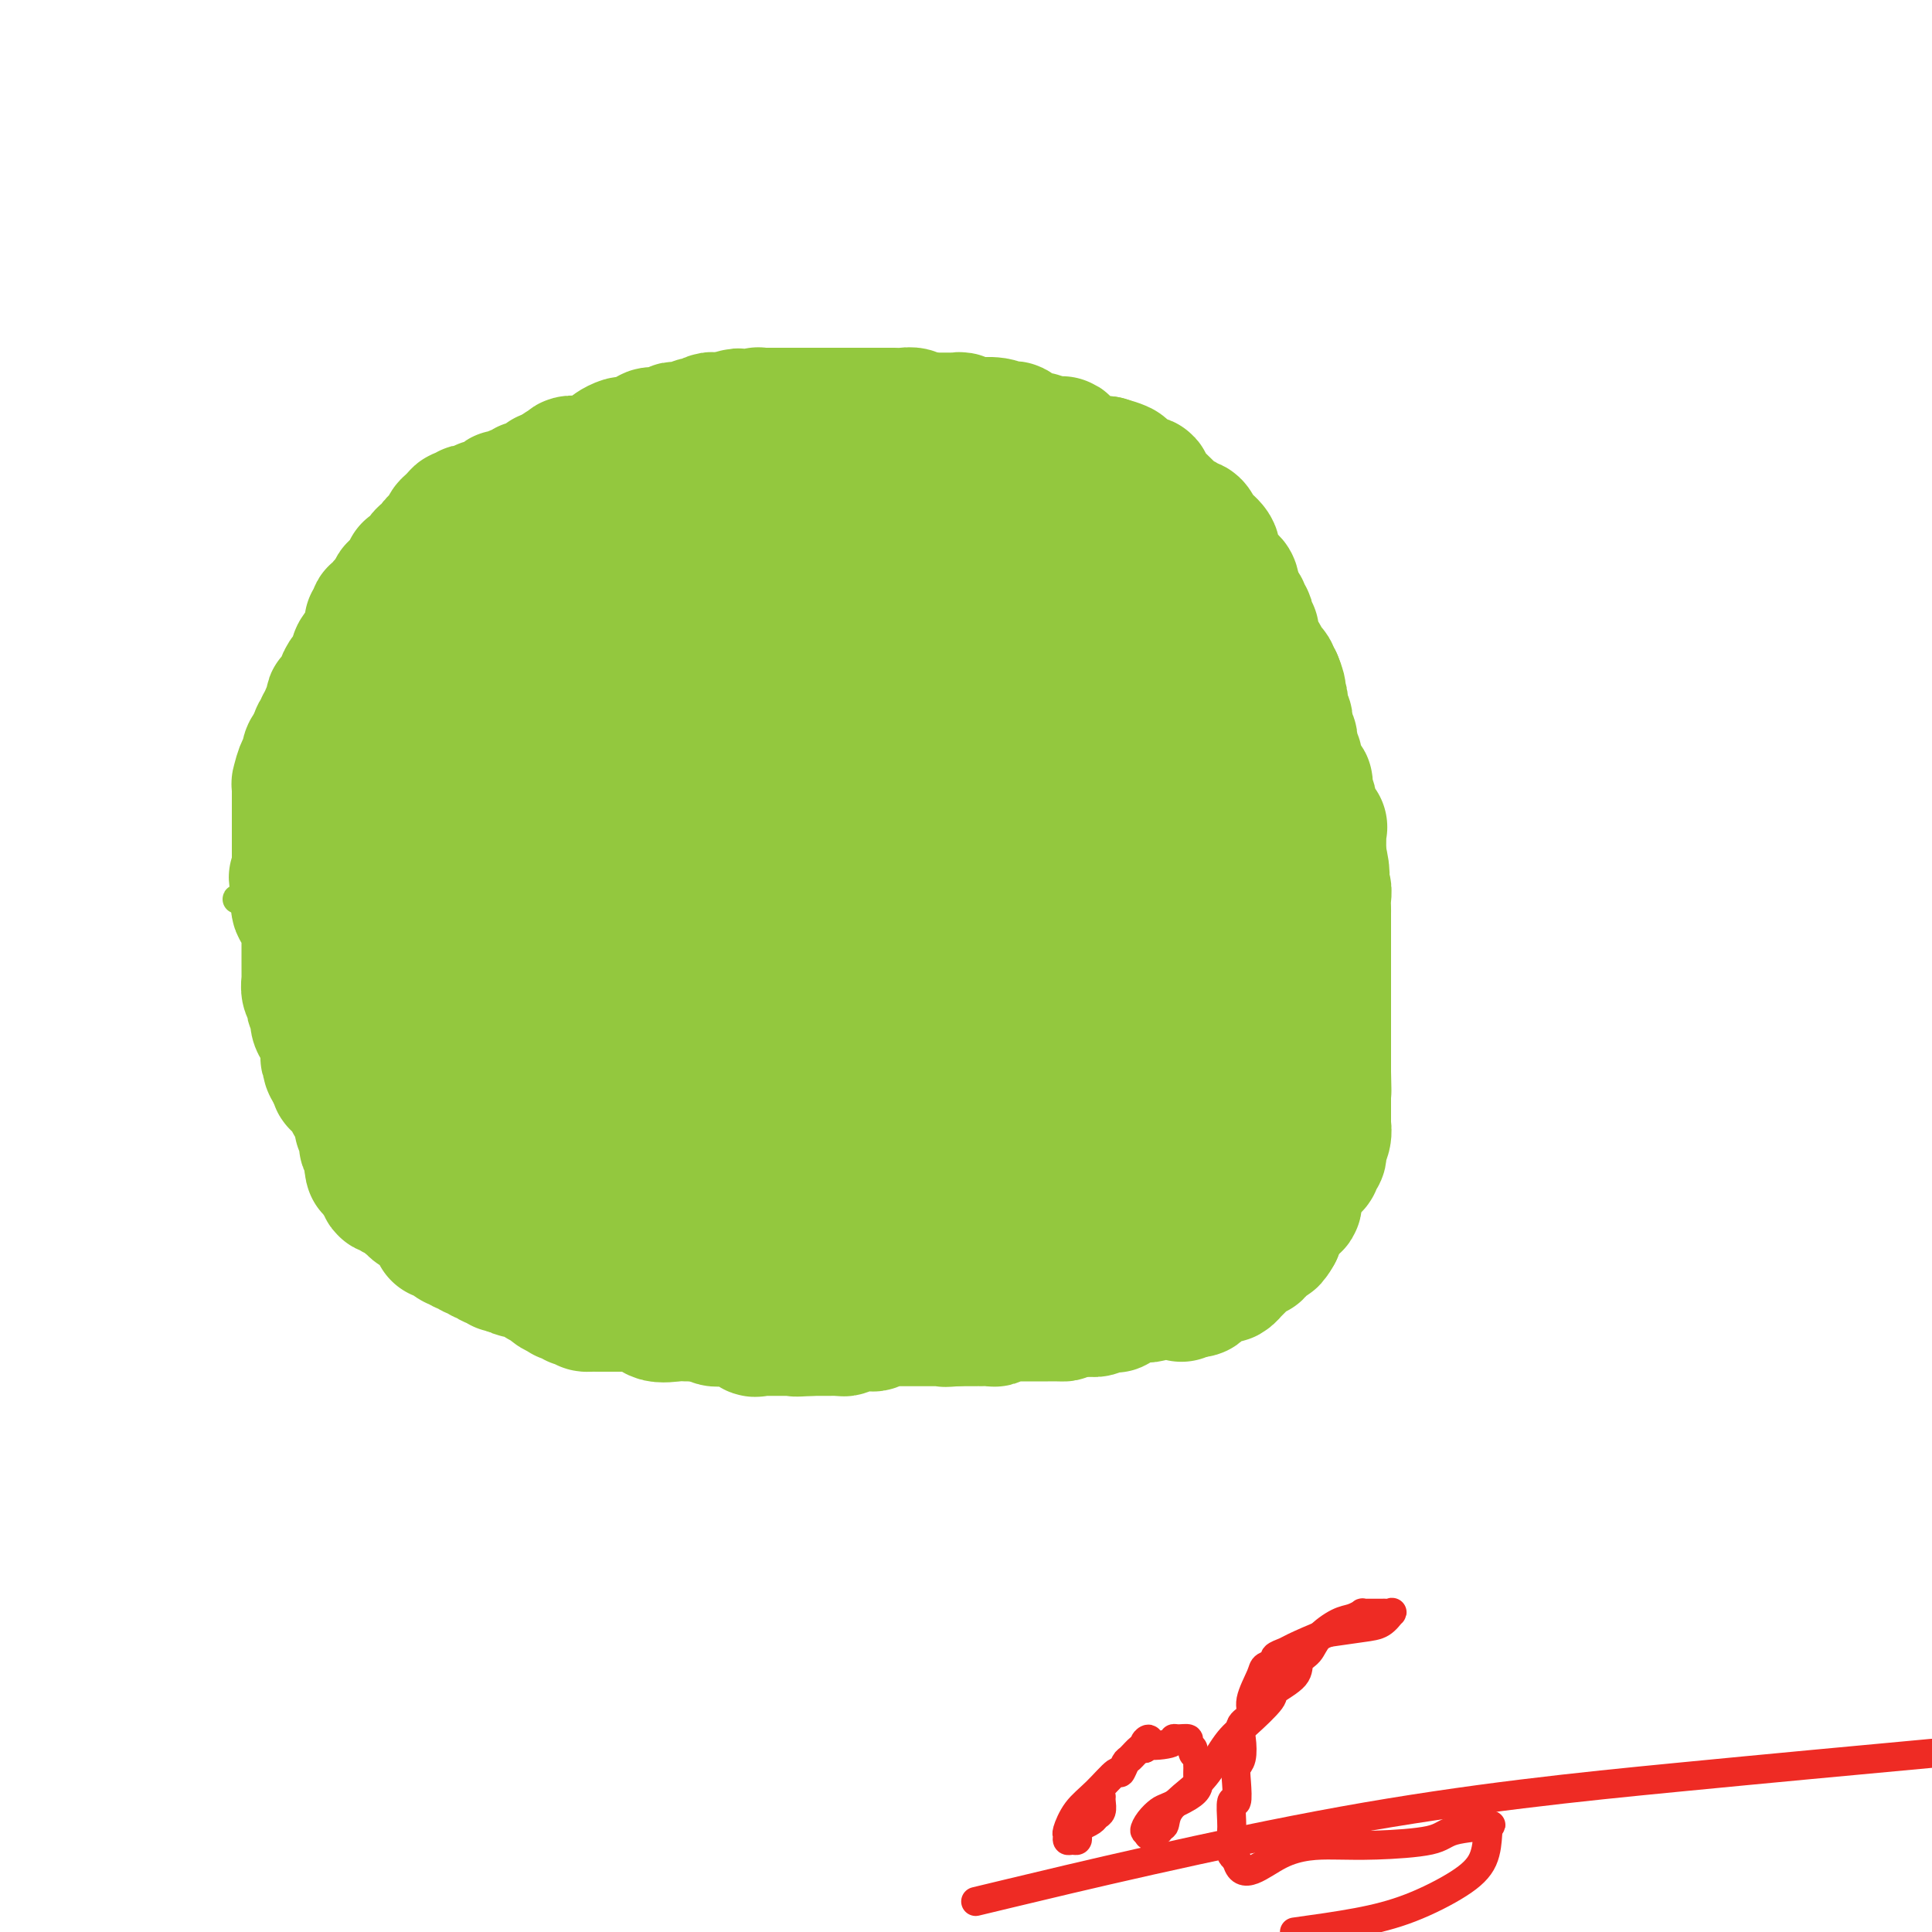 <svg viewBox='0 0 400 400' version='1.1' xmlns='http://www.w3.org/2000/svg' xmlns:xlink='http://www.w3.org/1999/xlink'><g fill='none' stroke='#BABBBB' stroke-width='6' stroke-linecap='round' stroke-linejoin='round'><path d='M133,178c-0.293,-0.455 -0.585,-0.910 -1,-1c-0.415,-0.090 -0.952,0.186 -1,0c-0.048,-0.186 0.394,-0.835 0,-1c-0.394,-0.165 -1.625,0.154 -2,0c-0.375,-0.154 0.106,-0.782 0,-1c-0.106,-0.218 -0.799,-0.027 -1,0c-0.201,0.027 0.090,-0.111 0,-1c-0.090,-0.889 -0.560,-2.530 -1,-3c-0.440,-0.470 -0.850,0.230 -1,0c-0.150,-0.230 -0.040,-1.389 0,-2c0.040,-0.611 0.011,-0.674 0,-1c-0.011,-0.326 -0.003,-0.913 0,-1c0.003,-0.087 0.001,0.328 0,0c-0.001,-0.328 -0.001,-1.397 0,-2c0.001,-0.603 0.004,-0.739 0,-1c-0.004,-0.261 -0.015,-0.647 0,-1c0.015,-0.353 0.056,-0.672 0,-1c-0.056,-0.328 -0.207,-0.665 0,-1c0.207,-0.335 0.774,-0.667 1,-1c0.226,-0.333 0.113,-0.666 0,-1'/><path d='M127,159c-0.202,-2.655 -0.208,-1.294 0,-1c0.208,0.294 0.628,-0.481 1,-1c0.372,-0.519 0.695,-0.783 1,-1c0.305,-0.217 0.592,-0.387 1,-1c0.408,-0.613 0.937,-1.671 1,-2c0.063,-0.329 -0.339,0.069 0,0c0.339,-0.069 1.418,-0.606 2,-1c0.582,-0.394 0.666,-0.645 1,-1c0.334,-0.355 0.916,-0.814 1,-1c0.084,-0.186 -0.330,-0.099 0,0c0.330,0.099 1.406,0.211 2,0c0.594,-0.211 0.707,-0.745 1,-1c0.293,-0.255 0.768,-0.230 1,0c0.232,0.230 0.222,0.664 1,0c0.778,-0.664 2.344,-2.426 4,-3c1.656,-0.574 3.403,0.038 4,0c0.597,-0.038 0.044,-0.728 0,-1c-0.044,-0.272 0.422,-0.125 1,0c0.578,0.125 1.267,0.229 2,0c0.733,-0.229 1.508,-0.792 2,-1c0.492,-0.208 0.700,-0.060 1,0c0.300,0.060 0.691,0.032 1,0c0.309,-0.032 0.537,-0.069 1,0c0.463,0.069 1.163,0.242 2,0c0.837,-0.242 1.812,-0.900 3,-1c1.188,-0.100 2.589,0.358 4,0c1.411,-0.358 2.832,-1.531 4,-2c1.168,-0.469 2.084,-0.235 3,0'/><path d='M172,141c4.433,-0.790 1.517,-0.264 1,0c-0.517,0.264 1.366,0.267 2,0c0.634,-0.267 0.020,-0.804 0,-1c-0.020,-0.196 0.555,-0.053 1,0c0.445,0.053 0.761,0.014 1,0c0.239,-0.014 0.401,-0.004 1,0c0.599,0.004 1.634,0.001 2,0c0.366,-0.001 0.063,-0.002 0,0c-0.063,0.002 0.116,0.005 1,0c0.884,-0.005 2.475,-0.017 3,0c0.525,0.017 -0.016,0.065 0,0c0.016,-0.065 0.588,-0.243 1,0c0.412,0.243 0.662,0.905 1,1c0.338,0.095 0.763,-0.378 1,0c0.237,0.378 0.287,1.607 1,2c0.713,0.393 2.088,-0.049 3,0c0.912,0.049 1.360,0.591 2,1c0.640,0.409 1.470,0.687 2,1c0.530,0.313 0.758,0.662 1,1c0.242,0.338 0.499,0.664 1,1c0.501,0.336 1.248,0.682 2,1c0.752,0.318 1.511,0.610 2,1c0.489,0.390 0.709,0.879 1,1c0.291,0.121 0.652,-0.126 1,0c0.348,0.126 0.682,0.625 1,1c0.318,0.375 0.621,0.626 1,1c0.379,0.374 0.833,0.870 1,1c0.167,0.130 0.048,-0.106 0,0c-0.048,0.106 -0.024,0.553 0,1'/><path d='M206,154c2.936,2.129 0.776,0.952 0,1c-0.776,0.048 -0.170,1.322 0,2c0.170,0.678 -0.098,0.760 0,1c0.098,0.240 0.562,0.637 1,1c0.438,0.363 0.849,0.693 1,1c0.151,0.307 0.040,0.593 0,1c-0.040,0.407 -0.011,0.935 0,1c0.011,0.065 0.003,-0.333 0,0c-0.003,0.333 -0.001,1.397 0,2c0.001,0.603 0.000,0.744 0,1c-0.000,0.256 -0.000,0.628 0,1'/><path d='M208,166c0.309,2.035 0.080,1.124 0,1c-0.080,-0.124 -0.011,0.540 0,1c0.011,0.460 -0.037,0.717 0,1c0.037,0.283 0.160,0.592 0,1c-0.160,0.408 -0.602,0.916 -1,1c-0.398,0.084 -0.752,-0.257 -1,0c-0.248,0.257 -0.391,1.111 -1,2c-0.609,0.889 -1.683,1.812 -2,2c-0.317,0.188 0.124,-0.358 0,0c-0.124,0.358 -0.814,1.620 -1,2c-0.186,0.380 0.130,-0.123 0,0c-0.130,0.123 -0.707,0.870 -1,1c-0.293,0.130 -0.302,-0.359 -1,0c-0.698,0.359 -2.085,1.564 -3,2c-0.915,0.436 -1.358,0.103 -2,0c-0.642,-0.103 -1.481,0.024 -2,0c-0.519,-0.024 -0.717,-0.199 -1,0c-0.283,0.199 -0.652,0.771 -1,1c-0.348,0.229 -0.674,0.114 -1,0'/><path d='M190,181c-2.350,0.338 -2.724,-0.316 -3,0c-0.276,0.316 -0.454,1.601 -1,2c-0.546,0.399 -1.460,-0.089 -2,0c-0.540,0.089 -0.707,0.756 -1,1c-0.293,0.244 -0.712,0.065 -1,0c-0.288,-0.065 -0.446,-0.017 -1,0c-0.554,0.017 -1.505,0.005 -2,0c-0.495,-0.005 -0.536,-0.001 -1,0c-0.464,0.001 -1.353,-0.001 -2,0c-0.647,0.001 -1.054,0.004 -1,0c0.054,-0.004 0.569,-0.015 0,0c-0.569,0.015 -2.222,0.057 -3,0c-0.778,-0.057 -0.683,-0.211 -1,0c-0.317,0.211 -1.048,0.789 -2,1c-0.952,0.211 -2.124,0.057 -3,0c-0.876,-0.057 -1.454,-0.015 -2,0c-0.546,0.015 -1.059,0.003 -2,0c-0.941,-0.003 -2.310,0.002 -3,0c-0.690,-0.002 -0.701,-0.011 -1,0c-0.299,0.011 -0.886,0.041 -1,0c-0.114,-0.041 0.246,-0.155 0,0c-0.246,0.155 -1.098,0.577 -2,1c-0.902,0.423 -1.854,0.845 -2,1c-0.146,0.155 0.512,0.041 0,0c-0.512,-0.041 -2.195,-0.011 -3,0c-0.805,0.011 -0.731,0.003 -1,0c-0.269,-0.003 -0.880,-0.001 -1,0c-0.120,0.001 0.251,0.000 0,0c-0.251,-0.000 -1.126,-0.000 -2,0'/><path d='M146,187c-6.964,0.927 -2.373,0.245 -1,0c1.373,-0.245 -0.472,-0.054 -1,0c-0.528,0.054 0.261,-0.028 0,0c-0.261,0.028 -1.573,0.166 -2,0c-0.427,-0.166 0.030,-0.636 0,-1c-0.030,-0.364 -0.548,-0.622 -1,-1c-0.452,-0.378 -0.839,-0.878 -1,-1c-0.161,-0.122 -0.095,0.132 0,0c0.095,-0.132 0.218,-0.651 0,-1c-0.218,-0.349 -0.776,-0.527 -1,-1c-0.224,-0.473 -0.112,-1.239 0,-2c0.112,-0.761 0.226,-1.516 0,-2c-0.226,-0.484 -0.793,-0.697 -1,-1c-0.207,-0.303 -0.056,-0.697 0,-1c0.056,-0.303 0.015,-0.515 0,-1c-0.015,-0.485 -0.004,-1.244 0,-2c0.004,-0.756 0.001,-1.511 0,-2c-0.001,-0.489 -0.000,-0.713 0,-1c0.000,-0.287 0.000,-0.638 0,-1c-0.000,-0.362 -0.000,-0.736 0,-1c0.000,-0.264 0.000,-0.417 0,-1c-0.000,-0.583 -0.000,-1.595 0,-2c0.000,-0.405 0.000,-0.202 0,0'/></g>
<g fill='none' stroke='#93C83E' stroke-width='6' stroke-linecap='round' stroke-linejoin='round'><path d='M126,164c0.000,-0.317 0.000,-0.635 0,-1c-0.000,-0.365 -0.001,-0.779 0,-1c0.001,-0.221 0.003,-0.251 0,-1c-0.003,-0.749 -0.009,-2.219 0,-3c0.009,-0.781 0.035,-0.874 0,-2c-0.035,-1.126 -0.130,-3.287 0,-4c0.130,-0.713 0.487,0.022 1,-1c0.513,-1.022 1.184,-3.799 2,-5c0.816,-1.201 1.778,-0.825 2,-1c0.222,-0.175 -0.296,-0.902 0,-2c0.296,-1.098 1.407,-2.567 2,-3c0.593,-0.433 0.669,0.171 1,0c0.331,-0.171 0.916,-1.115 1,-2c0.084,-0.885 -0.334,-1.709 0,-2c0.334,-0.291 1.419,-0.050 2,0c0.581,0.050 0.656,-0.092 1,0c0.344,0.092 0.955,0.419 2,0c1.045,-0.419 2.523,-1.584 4,-2c1.477,-0.416 2.952,-0.083 4,0c1.048,0.083 1.669,-0.083 4,0c2.331,0.083 6.370,0.414 9,0c2.630,-0.414 3.849,-1.575 6,-2c2.151,-0.425 5.233,-0.114 8,0c2.767,0.114 5.219,0.033 7,0c1.781,-0.033 2.890,-0.016 4,0'/><path d='M186,132c8.042,-0.622 3.646,-0.178 2,0c-1.646,0.178 -0.544,0.090 0,0c0.544,-0.090 0.530,-0.181 1,0c0.470,0.181 1.425,0.634 2,1c0.575,0.366 0.769,0.645 1,1c0.231,0.355 0.499,0.785 1,2c0.501,1.215 1.236,3.214 2,4c0.764,0.786 1.556,0.358 2,1c0.444,0.642 0.538,2.353 1,3c0.462,0.647 1.290,0.229 2,1c0.710,0.771 1.300,2.731 2,4c0.700,1.269 1.510,1.846 2,3c0.490,1.154 0.660,2.886 1,4c0.340,1.114 0.850,1.610 1,2c0.150,0.390 -0.061,0.675 0,1c0.061,0.325 0.395,0.689 1,1c0.605,0.311 1.482,0.568 2,1c0.518,0.432 0.678,1.039 1,2c0.322,0.961 0.806,2.274 1,3c0.194,0.726 0.097,0.863 0,1'/><path d='M211,167c3.096,5.191 1.337,1.670 1,1c-0.337,-0.670 0.747,1.511 1,3c0.253,1.489 -0.324,2.286 0,3c0.324,0.714 1.551,1.346 2,2c0.449,0.654 0.120,1.330 0,2c-0.120,0.670 -0.032,1.335 0,2c0.032,0.665 0.009,1.330 0,2c-0.009,0.670 -0.003,1.344 0,2c0.003,0.656 0.003,1.293 0,2c-0.003,0.707 -0.008,1.483 0,2c0.008,0.517 0.027,0.773 0,1c-0.027,0.227 -0.102,0.424 0,1c0.102,0.576 0.381,1.530 0,2c-0.381,0.470 -1.424,0.455 -2,1c-0.576,0.545 -0.687,1.649 -1,2c-0.313,0.351 -0.827,-0.051 -1,0c-0.173,0.051 -0.005,0.554 -1,1c-0.995,0.446 -3.153,0.836 -4,1c-0.847,0.164 -0.383,0.103 -1,0c-0.617,-0.103 -2.316,-0.248 -3,0c-0.684,0.248 -0.353,0.888 -1,1c-0.647,0.112 -2.272,-0.306 -4,0c-1.728,0.306 -3.560,1.336 -6,2c-2.440,0.664 -5.487,0.963 -7,1c-1.513,0.037 -1.492,-0.186 -2,0c-0.508,0.186 -1.546,0.782 -2,1c-0.454,0.218 -0.323,0.058 -1,0c-0.677,-0.058 -2.161,-0.016 -3,0c-0.839,0.016 -1.034,0.004 -2,0c-0.966,-0.004 -2.705,-0.001 -4,0c-1.295,0.001 -2.148,0.001 -3,0'/><path d='M167,202c-7.118,1.083 -2.412,0.290 -1,0c1.412,-0.290 -0.468,-0.078 -2,0c-1.532,0.078 -2.715,0.021 -4,0c-1.285,-0.021 -2.672,-0.005 -4,0c-1.328,0.005 -2.598,0.001 -3,0c-0.402,-0.001 0.065,0.001 0,0c-0.065,-0.001 -0.661,-0.006 -1,0c-0.339,0.006 -0.419,0.022 -1,0c-0.581,-0.022 -1.661,-0.084 -2,0c-0.339,0.084 0.064,0.312 0,0c-0.064,-0.312 -0.594,-1.164 -1,-2c-0.406,-0.836 -0.689,-1.656 -1,-2c-0.311,-0.344 -0.650,-0.211 -1,-1c-0.350,-0.789 -0.709,-2.501 -1,-4c-0.291,-1.499 -0.513,-2.784 -1,-4c-0.487,-1.216 -1.239,-2.361 -2,-4c-0.761,-1.639 -1.531,-3.772 -2,-5c-0.469,-1.228 -0.637,-1.552 -1,-3c-0.363,-1.448 -0.922,-4.019 -1,-5c-0.078,-0.981 0.325,-0.370 0,-1c-0.325,-0.630 -1.380,-2.501 -2,-4c-0.620,-1.499 -0.807,-2.625 -1,-4c-0.193,-1.375 -0.392,-2.997 -1,-4c-0.608,-1.003 -1.625,-1.385 -2,-2c-0.375,-0.615 -0.107,-1.461 0,-2c0.107,-0.539 0.054,-0.769 0,-1'/><path d='M132,154c-2.630,-7.704 -0.705,-2.966 0,-2c0.705,0.966 0.189,-1.842 0,-3c-0.189,-1.158 -0.050,-0.668 0,-1c0.050,-0.332 0.013,-1.487 0,-2c-0.013,-0.513 -0.000,-0.384 0,-1c0.000,-0.616 -0.011,-1.977 0,-3c0.011,-1.023 0.045,-1.706 0,-2c-0.045,-0.294 -0.171,-0.197 0,-1c0.171,-0.803 0.637,-2.505 1,-3c0.363,-0.495 0.624,0.217 1,0c0.376,-0.217 0.869,-1.364 1,-2c0.131,-0.636 -0.098,-0.763 0,-1c0.098,-0.237 0.525,-0.586 1,-1c0.475,-0.414 0.998,-0.894 1,-1c0.002,-0.106 -0.517,0.164 0,0c0.517,-0.164 2.071,-0.760 3,-1c0.929,-0.240 1.232,-0.124 2,0c0.768,0.124 1.999,0.258 3,0c1.001,-0.258 1.770,-0.906 3,-1c1.230,-0.094 2.921,0.367 4,0c1.079,-0.367 1.545,-1.562 2,-2c0.455,-0.438 0.900,-0.117 2,0c1.100,0.117 2.855,0.031 4,0c1.145,-0.031 1.681,-0.008 2,0c0.319,0.008 0.420,0.002 1,0c0.580,-0.002 1.638,-0.001 3,0c1.362,0.001 3.028,0.000 4,0c0.972,-0.000 1.250,-0.000 2,0c0.750,0.000 1.971,0.000 3,0c1.029,-0.000 1.865,-0.000 3,0c1.135,0.000 2.567,0.000 4,0'/><path d='M182,127c7.740,-0.619 4.589,-0.166 4,0c-0.589,0.166 1.385,0.044 2,0c0.615,-0.044 -0.130,-0.011 0,0c0.130,0.011 1.136,0.001 2,0c0.864,-0.001 1.586,0.008 2,0c0.414,-0.008 0.521,-0.032 1,0c0.479,0.032 1.332,0.120 2,0c0.668,-0.120 1.151,-0.448 2,0c0.849,0.448 2.062,1.671 3,2c0.938,0.329 1.599,-0.238 2,0c0.401,0.238 0.540,1.280 1,2c0.460,0.720 1.241,1.116 2,2c0.759,0.884 1.496,2.254 2,3c0.504,0.746 0.774,0.868 1,1c0.226,0.132 0.409,0.275 1,1c0.591,0.725 1.591,2.034 2,3c0.409,0.966 0.227,1.589 1,3c0.773,1.411 2.502,3.609 3,5c0.498,1.391 -0.234,1.974 0,4c0.234,2.026 1.436,5.494 2,8c0.564,2.506 0.491,4.051 1,5c0.509,0.949 1.601,1.301 2,2c0.399,0.699 0.107,1.744 0,2c-0.107,0.256 -0.029,-0.278 0,1c0.029,1.278 0.008,4.368 0,6c-0.008,1.632 -0.002,1.805 0,3c0.002,1.195 0.001,3.413 0,5c-0.001,1.587 -0.000,2.543 0,3c0.000,0.457 0.000,0.416 0,1c-0.000,0.584 -0.000,1.792 0,3'/><path d='M220,192c-0.195,3.985 -0.681,1.946 -1,1c-0.319,-0.946 -0.471,-0.800 -1,0c-0.529,0.800 -1.434,2.253 -2,3c-0.566,0.747 -0.792,0.789 -1,1c-0.208,0.211 -0.399,0.593 -1,1c-0.601,0.407 -1.612,0.839 -2,1c-0.388,0.161 -0.153,0.051 -1,0c-0.847,-0.051 -2.776,-0.042 -4,0c-1.224,0.042 -1.744,0.116 -3,0c-1.256,-0.116 -3.247,-0.423 -5,0c-1.753,0.423 -3.268,1.578 -5,2c-1.732,0.422 -3.682,0.113 -6,0c-2.318,-0.113 -5.006,-0.030 -7,0c-1.994,0.030 -3.295,0.008 -4,0c-0.705,-0.008 -0.813,-0.002 -2,0c-1.187,0.002 -3.453,0.001 -4,0c-0.547,-0.001 0.625,-0.000 0,0c-0.625,0.000 -3.049,0.000 -4,0c-0.951,-0.000 -0.431,0.000 -1,0c-0.569,-0.000 -2.226,-0.001 -3,0c-0.774,0.001 -0.665,0.002 -1,0c-0.335,-0.002 -1.116,-0.008 -2,0c-0.884,0.008 -1.872,0.030 -3,0c-1.128,-0.030 -2.396,-0.112 -3,0c-0.604,0.112 -0.543,0.418 -1,0c-0.457,-0.418 -1.431,-1.561 -2,-2c-0.569,-0.439 -0.733,-0.176 -1,0c-0.267,0.176 -0.639,0.264 -1,0c-0.361,-0.264 -0.713,-0.879 -1,-1c-0.287,-0.121 -0.511,0.251 -1,0c-0.489,-0.251 -1.245,-1.126 -2,-2'/><path d='M145,196c-1.611,-0.743 -1.140,-0.101 -1,0c0.140,0.101 -0.052,-0.341 -1,-1c-0.948,-0.659 -2.653,-1.536 -3,-2c-0.347,-0.464 0.662,-0.514 0,-1c-0.662,-0.486 -2.996,-1.408 -4,-2c-1.004,-0.592 -0.679,-0.853 -1,-2c-0.321,-1.147 -1.288,-3.178 -2,-4c-0.712,-0.822 -1.170,-0.433 -2,-1c-0.830,-0.567 -2.033,-2.089 -3,-3c-0.967,-0.911 -1.698,-1.209 -2,-2c-0.302,-0.791 -0.175,-2.074 0,-3c0.175,-0.926 0.397,-1.496 0,-2c-0.397,-0.504 -1.412,-0.942 -2,-2c-0.588,-1.058 -0.749,-2.736 -1,-4c-0.251,-1.264 -0.593,-2.116 -1,-3c-0.407,-0.884 -0.880,-1.802 -1,-3c-0.120,-1.198 0.111,-2.678 0,-4c-0.111,-1.322 -0.566,-2.486 -1,-3c-0.434,-0.514 -0.846,-0.378 -1,-1c-0.154,-0.622 -0.048,-2.001 0,-3c0.048,-0.999 0.038,-1.618 0,-2c-0.038,-0.382 -0.106,-0.525 0,-1c0.106,-0.475 0.385,-1.280 1,-2c0.615,-0.720 1.566,-1.354 2,-2c0.434,-0.646 0.352,-1.305 1,-2c0.648,-0.695 2.026,-1.425 3,-2c0.974,-0.575 1.546,-0.994 2,-1c0.454,-0.006 0.792,0.400 2,0c1.208,-0.400 3.287,-1.608 5,-2c1.713,-0.392 3.061,0.031 4,0c0.939,-0.031 1.470,-0.515 2,-1'/><path d='M141,135c3.109,-0.619 3.382,-0.166 4,0c0.618,0.166 1.580,0.044 3,0c1.420,-0.044 3.298,-0.012 5,0c1.702,0.012 3.228,0.003 5,0c1.772,-0.003 3.790,-0.001 5,0c1.210,0.001 1.613,0.000 3,0c1.387,-0.000 3.757,-0.000 5,0c1.243,0.000 1.359,-0.000 2,0c0.641,0.000 1.807,0.000 3,0c1.193,-0.000 2.413,-0.001 3,0c0.587,0.001 0.542,0.004 1,0c0.458,-0.004 1.419,-0.015 2,0c0.581,0.015 0.782,0.055 1,0c0.218,-0.055 0.453,-0.204 1,0c0.547,0.204 1.408,0.761 2,1c0.592,0.239 0.916,0.159 2,0c1.084,-0.159 2.926,-0.398 4,0c1.074,0.398 1.378,1.434 2,2c0.622,0.566 1.562,0.661 2,1c0.438,0.339 0.376,0.920 1,1c0.624,0.080 1.936,-0.341 3,0c1.064,0.341 1.880,1.444 2,2c0.120,0.556 -0.455,0.567 0,1c0.455,0.433 1.940,1.290 3,2c1.060,0.710 1.696,1.273 2,2c0.304,0.727 0.277,1.618 1,2c0.723,0.382 2.195,0.257 3,1c0.805,0.743 0.944,2.355 1,3c0.056,0.645 0.028,0.322 0,0'/><path d='M212,153c3.353,3.213 1.736,2.747 1,3c-0.736,0.253 -0.589,1.225 0,2c0.589,0.775 1.622,1.353 2,2c0.378,0.647 0.101,1.363 0,2c-0.101,0.637 -0.027,1.195 0,2c0.027,0.805 0.007,1.859 0,3c-0.007,1.141 -0.002,2.371 0,3c0.002,0.629 0.000,0.657 0,1c-0.000,0.343 0.001,1.002 0,2c-0.001,0.998 -0.004,2.337 0,3c0.004,0.663 0.016,0.651 0,1c-0.016,0.349 -0.061,1.059 0,2c0.061,0.941 0.227,2.114 0,3c-0.227,0.886 -0.848,1.485 -1,2c-0.152,0.515 0.166,0.945 0,1c-0.166,0.055 -0.816,-0.267 -1,0c-0.184,0.267 0.097,1.122 0,2c-0.097,0.878 -0.573,1.779 -1,2c-0.427,0.221 -0.804,-0.239 -1,0c-0.196,0.239 -0.210,1.179 -1,2c-0.790,0.821 -2.356,1.525 -3,2c-0.644,0.475 -0.364,0.720 -1,1c-0.636,0.280 -2.186,0.596 -3,1c-0.814,0.404 -0.891,0.897 -1,1c-0.109,0.103 -0.251,-0.184 -1,0c-0.749,0.184 -2.107,0.839 -3,1c-0.893,0.161 -1.322,-0.173 -2,0c-0.678,0.173 -1.606,0.854 -3,1c-1.394,0.146 -3.256,-0.244 -5,0c-1.744,0.244 -3.372,1.122 -5,2'/><path d='M183,200c-3.119,0.691 -3.418,0.917 -4,1c-0.582,0.083 -1.447,0.022 -2,0c-0.553,-0.022 -0.792,-0.006 -2,0c-1.208,0.006 -3.383,0.002 -4,0c-0.617,-0.002 0.326,-0.001 0,0c-0.326,0.001 -1.920,0.001 -3,0c-1.080,-0.001 -1.646,-0.003 -2,0c-0.354,0.003 -0.495,0.012 -1,0c-0.505,-0.012 -1.375,-0.044 -2,0c-0.625,0.044 -1.006,0.165 -1,0c0.006,-0.165 0.400,-0.616 0,-1c-0.400,-0.384 -1.594,-0.700 -2,-1c-0.406,-0.300 -0.024,-0.585 0,-1c0.024,-0.415 -0.308,-0.962 -1,-1c-0.692,-0.038 -1.742,0.431 -2,0c-0.258,-0.431 0.277,-1.762 0,-3c-0.277,-1.238 -1.365,-2.381 -2,-3c-0.635,-0.619 -0.818,-0.713 -1,-2c-0.182,-1.287 -0.364,-3.766 -1,-5c-0.636,-1.234 -1.726,-1.224 -2,-2c-0.274,-0.776 0.266,-2.340 0,-3c-0.266,-0.660 -1.339,-0.417 -2,-2c-0.661,-1.583 -0.909,-4.991 -1,-6c-0.091,-1.009 -0.024,0.382 0,0c0.024,-0.382 0.007,-2.536 0,-4c-0.007,-1.464 -0.002,-2.238 0,-3c0.002,-0.762 0.000,-1.513 0,-2c-0.000,-0.487 -0.000,-0.711 0,-1c0.000,-0.289 0.000,-0.645 0,-1'/><path d='M148,160c-0.153,-2.739 -0.037,-1.086 0,-1c0.037,0.086 -0.006,-1.396 0,-2c0.006,-0.604 0.060,-0.332 0,-1c-0.060,-0.668 -0.234,-2.277 0,-3c0.234,-0.723 0.875,-0.561 1,-1c0.125,-0.439 -0.265,-1.481 0,-2c0.265,-0.519 1.184,-0.515 2,-1c0.816,-0.485 1.530,-1.458 2,-2c0.470,-0.542 0.698,-0.653 1,-1c0.302,-0.347 0.680,-0.929 1,-1c0.320,-0.071 0.584,0.370 1,0c0.416,-0.370 0.985,-1.549 1,-2c0.015,-0.451 -0.525,-0.173 0,0c0.525,0.173 2.117,0.243 3,0c0.883,-0.243 1.059,-0.797 2,-1c0.941,-0.203 2.646,-0.054 4,0c1.354,0.054 2.356,0.015 3,0c0.644,-0.015 0.931,-0.004 2,0c1.069,0.004 2.921,0.001 5,0c2.079,-0.001 4.385,-0.000 6,0c1.615,0.000 2.541,-0.001 3,0c0.459,0.001 0.452,0.003 1,0c0.548,-0.003 1.649,-0.012 2,0c0.351,0.012 -0.050,0.044 0,0c0.050,-0.044 0.552,-0.166 1,0c0.448,0.166 0.842,0.619 1,1c0.158,0.381 0.079,0.691 0,1'/><path d='M190,144c5.061,0.200 1.212,0.200 0,1c-1.212,0.800 0.211,2.398 1,4c0.789,1.602 0.944,3.206 1,4c0.056,0.794 0.015,0.777 0,2c-0.015,1.223 -0.002,3.684 0,5c0.002,1.316 -0.006,1.486 0,2c0.006,0.514 0.026,1.371 0,2c-0.026,0.629 -0.097,1.031 0,2c0.097,0.969 0.362,2.505 0,3c-0.362,0.495 -1.350,-0.049 -2,1c-0.650,1.049 -0.962,3.693 -2,5c-1.038,1.307 -2.802,1.278 -4,2c-1.198,0.722 -1.831,2.193 -4,3c-2.169,0.807 -5.873,0.948 -8,1c-2.127,0.052 -2.678,0.014 -3,0c-0.322,-0.014 -0.416,-0.002 -1,0c-0.584,0.002 -1.659,-0.004 -2,0c-0.341,0.004 0.053,0.017 0,0c-0.053,-0.017 -0.553,-0.065 -1,0c-0.447,0.065 -0.841,0.242 -1,0c-0.159,-0.242 -0.083,-0.901 0,-1c0.083,-0.099 0.172,0.364 0,0c-0.172,-0.364 -0.607,-1.555 -1,-3c-0.393,-1.445 -0.746,-3.144 0,-5c0.746,-1.856 2.592,-3.869 7,-6c4.408,-2.131 11.379,-4.382 18,-6c6.621,-1.618 12.892,-2.605 19,-3c6.108,-0.395 12.054,-0.197 18,0'/><path d='M225,157c8.128,-0.470 9.948,-0.147 11,0c1.052,0.147 1.336,0.116 2,0c0.664,-0.116 1.709,-0.316 1,0c-0.709,0.316 -3.172,1.150 -6,2c-2.828,0.850 -6.020,1.716 -9,2c-2.980,0.284 -5.749,-0.015 -9,0c-3.251,0.015 -6.983,0.344 -9,1c-2.017,0.656 -2.320,1.640 -4,2c-1.680,0.360 -4.736,0.096 -9,0c-4.264,-0.096 -9.737,-0.026 -14,0c-4.263,0.026 -7.316,0.007 -10,0c-2.684,-0.007 -4.999,-0.002 -6,0c-1.001,0.002 -0.688,-0.000 -1,0c-0.312,0.000 -1.248,0.002 2,0c3.248,-0.002 10.680,-0.009 19,0c8.320,0.009 17.529,0.033 23,0c5.471,-0.033 7.204,-0.124 8,0c0.796,0.124 0.656,0.464 0,1c-0.656,0.536 -1.828,1.268 -3,2'/><path d='M211,167c-4.409,1.301 -13.931,3.052 -31,4c-17.069,0.948 -41.686,1.092 -63,3c-21.314,1.908 -39.327,5.581 -50,8c-10.673,2.419 -14.008,3.584 -16,4c-1.992,0.416 -2.641,0.085 -1,0c1.641,-0.085 5.572,0.078 9,0c3.428,-0.078 6.354,-0.398 19,0c12.646,0.398 35.013,1.512 50,3c14.987,1.488 22.595,3.350 28,4c5.405,0.650 8.606,0.089 10,0c1.394,-0.089 0.981,0.295 0,1c-0.981,0.705 -2.531,1.730 -4,2c-1.469,0.270 -2.856,-0.215 -7,0c-4.144,0.215 -11.044,1.129 -15,2c-3.956,0.871 -4.969,1.697 -6,2c-1.031,0.303 -2.080,0.081 1,0c3.080,-0.081 10.291,-0.022 14,0c3.709,0.022 3.917,0.006 4,0c0.083,-0.006 0.042,-0.003 0,0'/><path d='M117,137c-0.098,0.431 -0.196,0.862 0,1c0.196,0.138 0.685,-0.018 1,0c0.315,0.018 0.455,0.211 1,0c0.545,-0.211 1.494,-0.825 3,-1c1.506,-0.175 3.570,0.089 7,0c3.430,-0.089 8.224,-0.529 11,-1c2.776,-0.471 3.532,-0.971 5,-1c1.468,-0.029 3.649,0.412 5,0c1.351,-0.412 1.871,-1.679 3,-2c1.129,-0.321 2.866,0.304 5,0c2.134,-0.304 4.664,-1.535 7,-2c2.336,-0.465 4.478,-0.163 6,0c1.522,0.163 2.424,0.187 4,0c1.576,-0.187 3.827,-0.586 5,-1c1.173,-0.414 1.268,-0.843 2,-1c0.732,-0.157 2.103,-0.042 3,0c0.897,0.042 1.322,0.011 2,0c0.678,-0.011 1.610,-0.004 2,0c0.390,0.004 0.237,0.004 1,0c0.763,-0.004 2.442,-0.011 3,0c0.558,0.011 -0.004,0.042 0,0c0.004,-0.042 0.572,-0.155 1,0c0.428,0.155 0.714,0.577 1,1'/><path d='M195,130c12.018,-0.825 3.065,0.612 0,1c-3.065,0.388 -0.240,-0.272 1,0c1.240,0.272 0.897,1.477 1,3c0.103,1.523 0.654,3.365 1,5c0.346,1.635 0.488,3.065 1,4c0.512,0.935 1.394,1.376 2,2c0.606,0.624 0.937,1.433 1,2c0.063,0.567 -0.140,0.893 0,2c0.140,1.107 0.625,2.995 1,4c0.375,1.005 0.640,1.126 1,2c0.360,0.874 0.813,2.502 1,3c0.187,0.498 0.107,-0.135 0,0c-0.107,0.135 -0.240,1.037 0,2c0.240,0.963 0.853,1.986 1,3c0.147,1.014 -0.173,2.020 0,3c0.173,0.980 0.839,1.936 1,3c0.161,1.064 -0.181,2.238 0,3c0.181,0.762 0.886,1.113 1,2c0.114,0.887 -0.363,2.312 0,3c0.363,0.688 1.565,0.641 2,1c0.435,0.359 0.102,1.124 0,2c-0.102,0.876 0.025,1.861 0,3c-0.025,1.139 -0.203,2.430 0,3c0.203,0.570 0.786,0.417 1,1c0.214,0.583 0.057,1.900 0,3c-0.057,1.100 -0.015,1.983 0,3c0.015,1.017 0.004,2.170 0,3c-0.004,0.830 -0.001,1.339 0,2c0.001,0.661 0.000,1.475 0,2c-0.000,0.525 -0.000,0.763 0,1'/><path d='M211,201c0.164,3.387 0.073,1.355 0,1c-0.073,-0.355 -0.127,0.966 0,2c0.127,1.034 0.437,1.781 0,2c-0.437,0.219 -1.619,-0.092 -2,0c-0.381,0.092 0.040,0.585 0,1c-0.040,0.415 -0.541,0.750 -1,1c-0.459,0.250 -0.876,0.415 -2,1c-1.124,0.585 -2.954,1.592 -4,2c-1.046,0.408 -1.307,0.218 -2,0c-0.693,-0.218 -1.817,-0.465 -3,0c-1.183,0.465 -2.424,1.640 -3,2c-0.576,0.360 -0.488,-0.096 -2,0c-1.512,0.096 -4.626,0.743 -6,1c-1.374,0.257 -1.010,0.125 -2,0c-0.990,-0.125 -3.335,-0.243 -5,0c-1.665,0.243 -2.652,0.848 -4,1c-1.348,0.152 -3.059,-0.148 -5,0c-1.941,0.148 -4.112,0.743 -5,1c-0.888,0.257 -0.492,0.174 -1,0c-0.508,-0.174 -1.920,-0.439 -3,0c-1.080,0.439 -1.827,1.582 -3,2c-1.173,0.418 -2.773,0.112 -4,0c-1.227,-0.112 -2.080,-0.030 -3,0c-0.920,0.030 -1.906,0.008 -3,0c-1.094,-0.008 -2.294,-0.002 -3,0c-0.706,0.002 -0.916,0.001 -1,0c-0.084,-0.001 -0.042,-0.000 0,0'/><path d='M144,218c-9.211,1.009 -3.240,0.032 -1,-1c2.240,-1.032 0.747,-2.118 0,-3c-0.747,-0.882 -0.749,-1.560 -1,-2c-0.251,-0.440 -0.750,-0.643 -1,-1c-0.250,-0.357 -0.251,-0.870 -1,-2c-0.749,-1.130 -2.246,-2.878 -3,-4c-0.754,-1.122 -0.765,-1.619 -1,-3c-0.235,-1.381 -0.694,-3.648 -1,-5c-0.306,-1.352 -0.461,-1.789 -1,-3c-0.539,-1.211 -1.464,-3.195 -2,-5c-0.536,-1.805 -0.684,-3.431 -1,-5c-0.316,-1.569 -0.802,-3.081 -1,-4c-0.198,-0.919 -0.109,-1.244 0,-2c0.109,-0.756 0.240,-1.944 0,-3c-0.240,-1.056 -0.849,-1.982 -1,-3c-0.151,-1.018 0.156,-2.128 0,-3c-0.156,-0.872 -0.774,-1.507 -1,-3c-0.226,-1.493 -0.061,-3.845 0,-5c0.061,-1.155 0.016,-1.113 0,-2c-0.016,-0.887 -0.004,-2.704 0,-4c0.004,-1.296 0.002,-2.073 0,-3c-0.002,-0.927 -0.002,-2.004 0,-3c0.002,-0.996 0.007,-1.910 0,-3c-0.007,-1.090 -0.027,-2.354 0,-3c0.027,-0.646 0.101,-0.673 0,-1c-0.101,-0.327 -0.378,-0.954 0,-2c0.378,-1.046 1.409,-2.512 2,-4c0.591,-1.488 0.740,-2.996 1,-4c0.260,-1.004 0.630,-1.502 1,-2'/><path d='M132,130c1.141,-2.627 1.992,-4.194 3,-5c1.008,-0.806 2.173,-0.852 4,-2c1.827,-1.148 4.317,-3.397 6,-4c1.683,-0.603 2.559,0.442 4,0c1.441,-0.442 3.448,-2.371 5,-3c1.552,-0.629 2.650,0.042 4,0c1.350,-0.042 2.951,-0.796 4,-1c1.049,-0.204 1.545,0.141 2,0c0.455,-0.141 0.869,-0.770 2,-1c1.131,-0.230 2.979,-0.062 4,0c1.021,0.062 1.216,0.016 2,0c0.784,-0.016 2.157,-0.004 3,0c0.843,0.004 1.156,-0.001 2,0c0.844,0.001 2.220,0.006 3,0c0.780,-0.006 0.963,-0.024 2,0c1.037,0.024 2.927,0.089 4,0c1.073,-0.089 1.329,-0.331 2,0c0.671,0.331 1.756,1.236 3,2c1.244,0.764 2.647,1.387 4,2c1.353,0.613 2.658,1.214 4,2c1.342,0.786 2.723,1.755 4,3c1.277,1.245 2.451,2.766 4,4c1.549,1.234 3.475,2.183 5,3c1.525,0.817 2.651,1.503 3,2c0.349,0.497 -0.079,0.805 0,1c0.079,0.195 0.666,0.278 1,1c0.334,0.722 0.415,2.083 1,3c0.585,0.917 1.672,1.390 2,2c0.328,0.610 -0.104,1.357 0,2c0.104,0.643 0.744,1.184 1,2c0.256,0.816 0.128,1.908 0,3'/><path d='M220,146c0.729,2.309 0.052,1.083 0,1c-0.052,-0.083 0.522,0.978 1,2c0.478,1.022 0.860,2.006 1,3c0.140,0.994 0.040,1.998 0,3c-0.040,1.002 -0.019,2.000 0,3c0.019,1.000 0.035,2.001 0,4c-0.035,1.999 -0.121,4.997 0,6c0.121,1.003 0.450,0.013 0,1c-0.450,0.987 -1.678,3.951 -3,6c-1.322,2.049 -2.738,3.181 -4,4c-1.262,0.819 -2.371,1.324 -3,2c-0.629,0.676 -0.779,1.523 -1,2c-0.221,0.477 -0.513,0.584 -1,1c-0.487,0.416 -1.171,1.140 -2,2c-0.829,0.860 -1.805,1.856 -3,3c-1.195,1.144 -2.609,2.437 -4,3c-1.391,0.563 -2.757,0.397 -4,1c-1.243,0.603 -2.361,1.976 -4,3c-1.639,1.024 -3.798,1.699 -5,2c-1.202,0.301 -1.447,0.228 -3,1c-1.553,0.772 -4.416,2.389 -7,3c-2.584,0.611 -4.891,0.216 -6,0c-1.109,-0.216 -1.022,-0.254 -2,0c-0.978,0.254 -3.023,0.800 -4,1c-0.977,0.200 -0.888,0.054 -1,0c-0.112,-0.054 -0.426,-0.014 -1,0c-0.574,0.014 -1.408,0.004 -2,0c-0.592,-0.004 -0.942,-0.001 -1,0c-0.058,0.001 0.177,0.000 -1,0c-1.177,-0.000 -3.765,-0.000 -5,0c-1.235,0.000 -1.118,0.000 -1,0'/><path d='M154,203c-3.970,0.154 -1.894,0.037 -1,0c0.894,-0.037 0.607,0.004 0,0c-0.607,-0.004 -1.534,-0.053 -2,0c-0.466,0.053 -0.471,0.207 -1,0c-0.529,-0.207 -1.581,-0.776 -2,-1c-0.419,-0.224 -0.206,-0.104 0,0c0.206,0.104 0.403,0.191 0,0c-0.403,-0.191 -1.406,-0.659 -2,-1c-0.594,-0.341 -0.778,-0.556 -1,-1c-0.222,-0.444 -0.484,-1.119 -1,-2c-0.516,-0.881 -1.288,-1.968 -2,-3c-0.712,-1.032 -1.364,-2.008 -2,-3c-0.636,-0.992 -1.255,-1.999 -2,-3c-0.745,-1.001 -1.615,-1.996 -2,-3c-0.385,-1.004 -0.284,-2.017 -1,-4c-0.716,-1.983 -2.248,-4.938 -3,-7c-0.752,-2.062 -0.723,-3.233 -1,-4c-0.277,-0.767 -0.859,-1.129 -1,-2c-0.141,-0.871 0.158,-2.251 0,-3c-0.158,-0.749 -0.775,-0.868 -1,-2c-0.225,-1.132 -0.060,-3.279 0,-5c0.060,-1.721 0.014,-3.018 0,-5c-0.014,-1.982 0.003,-4.648 0,-6c-0.003,-1.352 -0.026,-1.388 0,-2c0.026,-0.612 0.103,-1.800 0,-3c-0.103,-1.200 -0.384,-2.411 0,-3c0.384,-0.589 1.434,-0.556 2,-1c0.566,-0.444 0.646,-1.367 1,-2c0.354,-0.633 0.980,-0.978 2,-1c1.020,-0.022 2.434,0.279 4,0c1.566,-0.279 3.283,-1.140 5,-2'/><path d='M143,134c3.481,-1.397 5.184,-1.891 7,-2c1.816,-0.109 3.744,0.167 5,0c1.256,-0.167 1.840,-0.777 3,-1c1.160,-0.223 2.897,-0.058 5,0c2.103,0.058 4.573,0.008 6,0c1.427,-0.008 1.810,0.024 2,0c0.190,-0.024 0.186,-0.104 1,0c0.814,0.104 2.444,0.391 3,1c0.556,0.609 0.037,1.539 1,3c0.963,1.461 3.407,3.453 5,5c1.593,1.547 2.336,2.649 3,5c0.664,2.351 1.250,5.951 2,9c0.750,3.049 1.666,5.546 2,8c0.334,2.454 0.088,4.864 0,7c-0.088,2.136 -0.017,3.996 0,6c0.017,2.004 -0.021,4.150 0,7c0.021,2.850 0.102,6.402 0,9c-0.102,2.598 -0.388,4.242 -1,6c-0.612,1.758 -1.552,3.632 -3,6c-1.448,2.368 -3.406,5.231 -5,7c-1.594,1.769 -2.826,2.444 -6,4c-3.174,1.556 -8.291,3.994 -13,5c-4.709,1.006 -9.010,0.582 -14,1c-4.990,0.418 -10.667,1.679 -15,2c-4.333,0.321 -7.320,-0.298 -11,0c-3.680,0.298 -8.051,1.514 -12,2c-3.949,0.486 -7.474,0.243 -11,0'/><path d='M97,224c-11.014,0.775 -7.048,0.213 -6,0c1.048,-0.213 -0.823,-0.077 -2,0c-1.177,0.077 -1.660,0.095 -2,0c-0.340,-0.095 -0.538,-0.304 -1,-1c-0.462,-0.696 -1.188,-1.879 -2,-4c-0.812,-2.121 -1.709,-5.179 -2,-8c-0.291,-2.821 0.024,-5.405 0,-12c-0.024,-6.595 -0.389,-17.203 0,-24c0.389,-6.797 1.531,-9.785 3,-13c1.469,-3.215 3.265,-6.658 5,-9c1.735,-2.342 3.408,-3.583 5,-5c1.592,-1.417 3.101,-3.010 5,-4c1.899,-0.990 4.188,-1.375 7,-2c2.812,-0.625 6.147,-1.489 10,-2c3.853,-0.511 8.224,-0.670 11,-1c2.776,-0.330 3.958,-0.831 5,-1c1.042,-0.169 1.943,-0.007 3,0c1.057,0.007 2.270,-0.143 3,0c0.730,0.143 0.977,0.578 1,1c0.023,0.422 -0.178,0.832 0,1c0.178,0.168 0.736,0.094 2,1c1.264,0.906 3.236,2.790 5,6c1.764,3.210 3.321,7.744 5,11c1.679,3.256 3.481,5.234 5,8c1.519,2.766 2.755,6.322 4,10c1.245,3.678 2.499,7.480 3,10c0.501,2.520 0.251,3.760 0,5'/><path d='M164,191c1.061,4.483 0.214,3.191 0,3c-0.214,-0.191 0.206,0.719 0,3c-0.206,2.281 -1.039,5.932 -3,9c-1.961,3.068 -5.052,5.554 -8,7c-2.948,1.446 -5.754,1.853 -8,2c-2.246,0.147 -3.932,0.035 -5,0c-1.068,-0.035 -1.517,0.007 -2,0c-0.483,-0.007 -0.999,-0.063 -1,0c-0.001,0.063 0.513,0.245 0,-1c-0.513,-1.245 -2.054,-3.919 7,-7c9.054,-3.081 28.702,-6.571 44,-10c15.298,-3.429 26.247,-6.797 31,-8c4.753,-1.203 3.310,-0.241 3,0c-0.310,0.241 0.515,-0.241 -1,0c-1.515,0.241 -5.368,1.203 -9,2c-3.632,0.797 -7.043,1.430 -14,2c-6.957,0.570 -17.461,1.078 -24,2c-6.539,0.922 -9.114,2.257 -12,3c-2.886,0.743 -6.085,0.892 -7,1c-0.915,0.108 0.453,0.174 2,0c1.547,-0.174 3.274,-0.587 5,-1'/><path d='M162,198c2.798,-0.094 6.293,0.171 10,0c3.707,-0.171 7.626,-0.778 8,-1c0.374,-0.222 -2.796,-0.060 -6,0c-3.204,0.060 -6.443,0.016 -12,0c-5.557,-0.016 -13.432,-0.004 -22,0c-8.568,0.004 -17.828,0.001 -22,0c-4.172,-0.001 -3.256,-0.001 -3,0c0.256,0.001 -0.150,0.002 2,0c2.150,-0.002 6.855,-0.005 10,0c3.145,0.005 4.729,0.020 7,0c2.271,-0.020 5.227,-0.074 6,0c0.773,0.074 -0.638,0.275 0,0c0.638,-0.275 3.327,-1.028 1,0c-2.327,1.028 -9.668,3.836 -17,5c-7.332,1.164 -14.656,0.683 -20,1c-5.344,0.317 -8.708,1.431 -11,2c-2.292,0.569 -3.512,0.591 -4,1c-0.488,0.409 -0.244,1.204 0,2'/><path d='M89,208c-7.890,2.121 -2.114,1.924 0,2c2.114,0.076 0.566,0.426 0,1c-0.566,0.574 -0.152,1.372 0,2c0.152,0.628 0.041,1.084 0,2c-0.041,0.916 -0.011,2.291 0,3c0.011,0.709 0.003,0.751 0,1c-0.003,0.249 -0.001,0.704 0,1c0.001,0.296 0.000,0.434 0,1c-0.000,0.566 -0.000,1.560 0,2c0.000,0.440 0.000,0.325 0,1c-0.000,0.675 -0.000,2.141 0,3c0.000,0.859 0.000,1.113 0,1c-0.000,-0.113 -0.000,-0.593 0,-1c0.000,-0.407 0.000,-0.741 0,-1c-0.000,-0.259 -0.000,-0.442 0,-2c0.000,-1.558 0.000,-4.489 0,-7c-0.000,-2.511 -0.000,-4.601 0,-8c0.000,-3.399 0.000,-8.107 0,-12c-0.000,-3.893 -0.000,-6.969 0,-10c0.000,-3.031 0.000,-6.015 0,-9'/><path d='M89,178c0.000,-8.680 0.000,-5.879 0,-6c-0.000,-0.121 -0.001,-3.163 0,-5c0.001,-1.837 0.003,-2.470 0,-3c-0.003,-0.530 -0.012,-0.957 0,-2c0.012,-1.043 0.044,-2.702 0,-4c-0.044,-1.298 -0.163,-2.235 0,-3c0.163,-0.765 0.610,-1.359 1,-2c0.390,-0.641 0.724,-1.330 1,-2c0.276,-0.670 0.493,-1.322 1,-2c0.507,-0.678 1.303,-1.382 2,-2c0.697,-0.618 1.294,-1.149 3,-2c1.706,-0.851 4.521,-2.021 7,-3c2.479,-0.979 4.623,-1.765 6,-2c1.377,-0.235 1.987,0.081 3,0c1.013,-0.081 2.429,-0.560 3,-1c0.571,-0.440 0.296,-0.840 1,-1c0.704,-0.160 2.388,-0.080 4,0c1.612,0.080 3.152,0.161 5,0c1.848,-0.161 4.004,-0.563 6,-1c1.996,-0.437 3.830,-0.909 5,-1c1.170,-0.091 1.674,0.200 3,0c1.326,-0.200 3.473,-0.891 5,-1c1.527,-0.109 2.433,0.363 4,0c1.567,-0.363 3.795,-1.561 5,-2c1.205,-0.439 1.387,-0.118 2,0c0.613,0.118 1.659,0.031 3,0c1.341,-0.031 2.978,-0.008 4,0c1.022,0.008 1.429,0.002 2,0c0.571,-0.002 1.308,-0.001 2,0c0.692,0.001 1.341,0.000 2,0c0.659,-0.000 1.330,-0.000 2,0'/><path d='M171,133c7.847,-0.765 2.463,-0.179 1,0c-1.463,0.179 0.994,-0.050 3,0c2.006,0.050 3.560,0.380 5,1c1.440,0.620 2.765,1.530 4,2c1.235,0.470 2.379,0.499 3,1c0.621,0.501 0.718,1.475 1,2c0.282,0.525 0.750,0.603 1,1c0.250,0.397 0.284,1.114 1,2c0.716,0.886 2.114,1.943 3,3c0.886,1.057 1.260,2.115 2,4c0.740,1.885 1.846,4.599 3,6c1.154,1.401 2.355,1.491 3,3c0.645,1.509 0.732,4.436 1,6c0.268,1.564 0.717,1.764 1,3c0.283,1.236 0.402,3.507 1,5c0.598,1.493 1.677,2.208 2,4c0.323,1.792 -0.110,4.661 0,6c0.110,1.339 0.761,1.147 1,2c0.239,0.853 0.064,2.749 0,4c-0.064,1.251 -0.017,1.856 0,3c0.017,1.144 0.005,2.828 0,4c-0.005,1.172 -0.001,1.831 0,3c0.001,1.169 0.001,2.847 0,4c-0.001,1.153 -0.003,1.779 0,3c0.003,1.221 0.010,3.035 0,4c-0.010,0.965 -0.036,1.080 -1,2c-0.964,0.920 -2.866,2.644 -4,4c-1.134,1.356 -1.500,2.343 -4,4c-2.500,1.657 -7.135,3.985 -12,5c-4.865,1.015 -9.962,0.719 -15,1c-5.038,0.281 -10.019,1.141 -15,2'/><path d='M156,227c-7.062,0.569 -9.717,0.492 -12,1c-2.283,0.508 -4.194,1.600 -7,2c-2.806,0.400 -6.507,0.107 -9,0c-2.493,-0.107 -3.777,-0.027 -6,0c-2.223,0.027 -5.383,0.000 -9,0c-3.617,-0.000 -7.691,0.026 -10,0c-2.309,-0.026 -2.853,-0.104 -3,0c-0.147,0.104 0.104,0.391 0,0c-0.104,-0.391 -0.564,-1.459 -1,-2c-0.436,-0.541 -0.847,-0.554 -1,-2c-0.153,-1.446 -0.048,-4.325 0,-7c0.048,-2.675 0.038,-5.146 0,-8c-0.038,-2.854 -0.106,-6.090 0,-9c0.106,-2.910 0.384,-5.493 3,-9c2.616,-3.507 7.571,-7.937 12,-11c4.429,-3.063 8.334,-4.758 12,-7c3.666,-2.242 7.093,-5.032 11,-7c3.907,-1.968 8.293,-3.116 11,-4c2.707,-0.884 3.733,-1.505 6,-2c2.267,-0.495 5.774,-0.864 9,-1c3.226,-0.136 6.169,-0.037 8,0c1.831,0.037 2.549,0.014 3,0c0.451,-0.014 0.635,-0.017 1,0c0.365,0.017 0.910,0.055 1,0c0.090,-0.055 -0.274,-0.203 0,0c0.274,0.203 1.187,0.755 2,1c0.813,0.245 1.527,0.181 2,1c0.473,0.819 0.707,2.520 1,4c0.293,1.480 0.647,2.740 1,4'/><path d='M181,171c0.636,2.106 0.226,2.869 0,4c-0.226,1.131 -0.267,2.628 0,5c0.267,2.372 0.841,5.618 0,8c-0.841,2.382 -3.098,3.900 -4,5c-0.902,1.100 -0.449,1.783 -2,3c-1.551,1.217 -5.104,2.967 -9,4c-3.896,1.033 -8.133,1.349 -12,2c-3.867,0.651 -7.365,1.639 -10,2c-2.635,0.361 -4.408,0.097 -6,0c-1.592,-0.097 -3.002,-0.027 -4,0c-0.998,0.027 -1.582,0.011 -2,0c-0.418,-0.011 -0.668,-0.017 -1,0c-0.332,0.017 -0.744,0.058 -1,0c-0.256,-0.058 -0.356,-0.215 -1,-1c-0.644,-0.785 -1.834,-2.198 -3,-5c-1.166,-2.802 -2.310,-6.995 -3,-11c-0.690,-4.005 -0.925,-7.824 -1,-12c-0.075,-4.176 0.011,-8.711 0,-14c-0.011,-5.289 -0.117,-11.332 0,-16c0.117,-4.668 0.458,-7.962 2,-11c1.542,-3.038 4.284,-5.819 7,-8c2.716,-2.181 5.405,-3.762 8,-5c2.595,-1.238 5.096,-2.132 7,-3c1.904,-0.868 3.211,-1.711 4,-2c0.789,-0.289 1.059,-0.025 2,0c0.941,0.025 2.551,-0.189 3,0c0.449,0.189 -0.264,0.782 0,1c0.264,0.218 1.504,0.062 3,1c1.496,0.938 3.248,2.969 5,5'/><path d='M163,123c3.333,2.270 5.167,4.446 7,7c1.833,2.554 3.667,5.486 5,8c1.333,2.514 2.167,4.609 3,7c0.833,2.391 1.665,5.076 2,7c0.335,1.924 0.173,3.086 0,4c-0.173,0.914 -0.357,1.579 0,2c0.357,0.421 1.255,0.597 0,2c-1.255,1.403 -4.662,4.032 -9,5c-4.338,0.968 -9.607,0.273 -13,0c-3.393,-0.273 -4.909,-0.125 -6,0c-1.091,0.125 -1.755,0.226 -2,0c-0.245,-0.226 -0.070,-0.779 0,-1c0.070,-0.221 0.035,-0.111 0,0'/></g>
<g fill='none' stroke='#93C83E' stroke-width='28' stroke-linecap='round' stroke-linejoin='round'><path d='M115,164c0.000,-0.850 0.001,-1.700 0,-2c-0.001,-0.300 -0.002,-0.050 0,0c0.002,0.050 0.008,-0.099 0,-1c-0.008,-0.901 -0.030,-2.554 0,-3c0.030,-0.446 0.113,0.315 0,0c-0.113,-0.315 -0.422,-1.708 0,-3c0.422,-1.292 1.574,-2.485 2,-3c0.426,-0.515 0.125,-0.354 0,-1c-0.125,-0.646 -0.076,-2.099 0,-3c0.076,-0.901 0.179,-1.249 1,-2c0.821,-0.751 2.361,-1.904 3,-3c0.639,-1.096 0.376,-2.136 1,-3c0.624,-0.864 2.133,-1.554 3,-2c0.867,-0.446 1.092,-0.649 2,-1c0.908,-0.351 2.499,-0.851 4,-1c1.501,-0.149 2.912,0.051 5,0c2.088,-0.051 4.854,-0.353 8,-1c3.146,-0.647 6.674,-1.637 9,-2c2.326,-0.363 3.451,-0.097 4,0c0.549,0.097 0.524,0.026 1,0c0.476,-0.026 1.455,-0.007 2,0c0.545,0.007 0.656,0.002 1,0c0.344,-0.002 0.920,-0.002 1,0c0.080,0.002 -0.335,0.005 0,0c0.335,-0.005 1.420,-0.017 2,0c0.580,0.017 0.653,0.063 1,0c0.347,-0.063 0.966,-0.235 1,0c0.034,0.235 -0.517,0.877 0,1c0.517,0.123 2.101,-0.275 3,0c0.899,0.275 1.114,1.221 2,2c0.886,0.779 2.443,1.389 4,2'/><path d='M175,138c1.907,0.807 3.673,0.823 5,2c1.327,1.177 2.214,3.513 4,5c1.786,1.487 4.472,2.124 6,3c1.528,0.876 1.899,1.989 3,3c1.101,1.011 2.931,1.918 4,3c1.069,1.082 1.375,2.339 2,3c0.625,0.661 1.568,0.726 3,2c1.432,1.274 3.354,3.758 4,5c0.646,1.242 0.015,1.244 0,2c-0.015,0.756 0.584,2.267 1,3c0.416,0.733 0.647,0.689 1,1c0.353,0.311 0.827,0.976 1,2c0.173,1.024 0.047,2.405 0,3c-0.047,0.595 -0.013,0.403 0,1c0.013,0.597 0.006,1.984 0,3c-0.006,1.016 -0.010,1.661 0,3c0.010,1.339 0.033,3.370 0,5c-0.033,1.630 -0.121,2.857 0,4c0.121,1.143 0.450,2.202 0,3c-0.450,0.798 -1.679,1.335 -3,3c-1.321,1.665 -2.736,4.456 -4,6c-1.264,1.544 -2.379,1.839 -4,3c-1.621,1.161 -3.748,3.186 -5,4c-1.252,0.814 -1.629,0.417 -3,1c-1.371,0.583 -3.737,2.145 -5,3c-1.263,0.855 -1.422,1.003 -2,1c-0.578,-0.003 -1.575,-0.155 -3,0c-1.425,0.155 -3.279,0.619 -5,1c-1.721,0.381 -3.310,0.680 -4,1c-0.690,0.320 -0.483,0.663 -1,1c-0.517,0.337 -1.759,0.669 -3,1'/><path d='M167,219c-4.107,1.392 -1.376,0.373 -3,0c-1.624,-0.373 -7.605,-0.100 -11,0c-3.395,0.100 -4.204,0.027 -5,0c-0.796,-0.027 -1.578,-0.007 -2,0c-0.422,0.007 -0.484,0.002 -1,0c-0.516,-0.002 -1.487,-0.001 -2,0c-0.513,0.001 -0.569,0.001 -2,0c-1.431,-0.001 -4.239,-0.002 -6,0c-1.761,0.002 -2.475,0.007 -3,0c-0.525,-0.007 -0.859,-0.025 -1,0c-0.141,0.025 -0.088,0.092 0,0c0.088,-0.092 0.210,-0.342 0,-1c-0.210,-0.658 -0.753,-1.722 -1,-3c-0.247,-1.278 -0.198,-2.768 -1,-4c-0.802,-1.232 -2.453,-2.205 -3,-3c-0.547,-0.795 0.012,-1.412 0,-2c-0.012,-0.588 -0.596,-1.148 -1,-2c-0.404,-0.852 -0.630,-1.996 -1,-3c-0.370,-1.004 -0.884,-1.869 -1,-3c-0.116,-1.131 0.165,-2.528 0,-3c-0.165,-0.472 -0.776,-0.020 -1,-1c-0.224,-0.980 -0.060,-3.393 0,-5c0.060,-1.607 0.016,-2.409 0,-3c-0.016,-0.591 -0.004,-0.973 0,-2c0.004,-1.027 0.001,-2.700 0,-4c-0.001,-1.300 -0.000,-2.229 0,-3c0.000,-0.771 0.000,-1.386 0,-2'/><path d='M122,175c-0.118,-4.069 0.087,-2.743 0,-3c-0.087,-0.257 -0.468,-2.097 0,-3c0.468,-0.903 1.783,-0.867 3,-2c1.217,-1.133 2.336,-3.434 3,-5c0.664,-1.566 0.873,-2.396 3,-3c2.127,-0.604 6.172,-0.984 9,-2c2.828,-1.016 4.440,-2.670 7,-4c2.560,-1.330 6.068,-2.336 10,-3c3.932,-0.664 8.290,-0.988 12,-1c3.710,-0.012 6.774,0.286 10,0c3.226,-0.286 6.616,-1.157 9,-2c2.384,-0.843 3.763,-1.658 5,-2c1.237,-0.342 2.331,-0.212 3,0c0.669,0.212 0.912,0.504 1,1c0.088,0.496 0.023,1.194 0,2c-0.023,0.806 -0.002,1.719 0,3c0.002,1.281 -0.014,2.930 0,6c0.014,3.070 0.058,7.560 0,10c-0.058,2.440 -0.217,2.831 0,4c0.217,1.169 0.809,3.116 -1,6c-1.809,2.884 -6.019,6.704 -9,9c-2.981,2.296 -4.734,3.068 -7,4c-2.266,0.932 -5.044,2.023 -8,3c-2.956,0.977 -6.091,1.839 -9,2c-2.909,0.161 -5.591,-0.380 -10,0c-4.409,0.380 -10.545,1.680 -13,2c-2.455,0.320 -1.227,-0.340 0,-1'/><path d='M140,196c-3.171,-0.498 0.400,-2.242 3,-3c2.600,-0.758 4.227,-0.531 9,-1c4.773,-0.469 12.692,-1.635 18,-2c5.308,-0.365 8.006,0.070 10,0c1.994,-0.070 3.285,-0.646 4,-1c0.715,-0.354 0.854,-0.487 0,0c-0.854,0.487 -2.702,1.596 -6,2c-3.298,0.404 -8.047,0.105 -12,0c-3.953,-0.105 -7.112,-0.017 -9,0c-1.888,0.017 -2.506,-0.036 -3,0c-0.494,0.036 -0.866,0.163 -1,0c-0.134,-0.163 -0.032,-0.616 0,-1c0.032,-0.384 -0.005,-0.700 0,-1c0.005,-0.300 0.053,-0.585 0,-2c-0.053,-1.415 -0.207,-3.959 3,-7c3.207,-3.041 9.777,-6.580 15,-8c5.223,-1.420 9.101,-0.721 11,-1c1.899,-0.279 1.819,-1.537 2,-2c0.181,-0.463 0.623,-0.132 1,0c0.377,0.132 0.688,0.066 1,0'/><path d='M186,169c4.605,-1.309 1.119,0.917 -2,2c-3.119,1.083 -5.869,1.023 -9,1c-3.131,-0.023 -6.643,-0.011 -10,0c-3.357,0.011 -6.560,0.019 -9,0c-2.440,-0.019 -4.118,-0.066 -5,0c-0.882,0.066 -0.968,0.246 -1,0c-0.032,-0.246 -0.008,-0.916 0,-1c0.008,-0.084 0.002,0.418 0,-1c-0.002,-1.418 -0.001,-4.757 0,-7c0.001,-2.243 0.000,-3.390 0,-5c-0.000,-1.610 0.000,-3.684 0,-6c-0.000,-2.316 -0.002,-4.874 0,-7c0.002,-2.126 0.007,-3.819 0,-5c-0.007,-1.181 -0.026,-1.850 0,-3c0.026,-1.150 0.096,-2.779 0,-4c-0.096,-1.221 -0.359,-2.033 0,-3c0.359,-0.967 1.339,-2.090 2,-3c0.661,-0.910 1.004,-1.606 1,-2c-0.004,-0.394 -0.355,-0.484 0,-1c0.355,-0.516 1.416,-1.457 2,-2c0.584,-0.543 0.690,-0.689 1,-1c0.310,-0.311 0.824,-0.787 1,-1c0.176,-0.213 0.014,-0.162 1,0c0.986,0.162 3.120,0.435 5,0c1.880,-0.435 3.506,-1.579 5,-2c1.494,-0.421 2.855,-0.120 4,0c1.145,0.120 2.072,0.060 3,0'/><path d='M175,118c3.542,-0.265 3.396,0.073 4,0c0.604,-0.073 1.958,-0.556 3,-1c1.042,-0.444 1.771,-0.847 2,-1c0.229,-0.153 -0.043,-0.055 0,0c0.043,0.055 0.401,0.068 1,0c0.599,-0.068 1.440,-0.215 2,0c0.560,0.215 0.841,0.794 1,1c0.159,0.206 0.198,0.038 1,0c0.802,-0.038 2.368,0.052 3,0c0.632,-0.052 0.332,-0.248 1,0c0.668,0.248 2.306,0.938 3,1c0.694,0.062 0.443,-0.506 1,0c0.557,0.506 1.921,2.086 3,3c1.079,0.914 1.872,1.162 4,2c2.128,0.838 5.593,2.266 7,3c1.407,0.734 0.758,0.775 1,1c0.242,0.225 1.374,0.634 2,1c0.626,0.366 0.746,0.690 1,1c0.254,0.310 0.641,0.607 1,1c0.359,0.393 0.689,0.882 1,1c0.311,0.118 0.604,-0.136 1,0c0.396,0.136 0.894,0.661 1,1c0.106,0.339 -0.182,0.491 0,1c0.182,0.509 0.832,1.373 1,2c0.168,0.627 -0.147,1.015 0,1c0.147,-0.015 0.756,-0.433 1,0c0.244,0.433 0.122,1.716 0,3'/><path d='M221,139c0.493,1.146 0.724,0.510 1,1c0.276,0.490 0.596,2.104 1,3c0.404,0.896 0.893,1.073 1,2c0.107,0.927 -0.167,2.605 0,4c0.167,1.395 0.777,2.506 1,3c0.223,0.494 0.060,0.371 0,1c-0.060,0.629 -0.016,2.010 0,3c0.016,0.990 0.004,1.589 0,2c-0.004,0.411 -0.001,0.634 0,1c0.001,0.366 0.000,0.875 0,2c-0.000,1.125 -0.000,2.864 0,4c0.000,1.136 0.000,1.667 0,2c-0.000,0.333 0.000,0.466 0,1c-0.000,0.534 -0.000,1.467 0,2c0.000,0.533 0.000,0.665 0,1c-0.000,0.335 -0.000,0.872 0,2c0.000,1.128 0.001,2.847 0,4c-0.001,1.153 -0.004,1.739 0,2c0.004,0.261 0.016,0.196 0,1c-0.016,0.804 -0.061,2.475 0,3c0.061,0.525 0.227,-0.097 0,1c-0.227,1.097 -0.847,3.913 -1,5c-0.153,1.087 0.162,0.446 0,1c-0.162,0.554 -0.800,2.304 -1,3c-0.200,0.696 0.039,0.340 0,1c-0.039,0.660 -0.357,2.338 -1,3c-0.643,0.662 -1.612,0.310 -2,1c-0.388,0.690 -0.197,2.422 -1,4c-0.803,1.578 -2.601,3.002 -4,4c-1.399,0.998 -2.400,1.571 -3,2c-0.600,0.429 -0.800,0.715 -1,1'/><path d='M211,209c-1.886,2.354 -1.103,2.241 -1,2c0.103,-0.241 -0.476,-0.608 -2,0c-1.524,0.608 -3.994,2.191 -6,3c-2.006,0.809 -3.546,0.842 -5,1c-1.454,0.158 -2.820,0.439 -4,1c-1.180,0.561 -2.174,1.402 -3,2c-0.826,0.598 -1.483,0.953 -2,1c-0.517,0.047 -0.894,-0.214 -2,0c-1.106,0.214 -2.943,0.902 -5,1c-2.057,0.098 -4.336,-0.394 -6,0c-1.664,0.394 -2.714,1.674 -4,2c-1.286,0.326 -2.806,-0.302 -4,0c-1.194,0.302 -2.060,1.535 -3,2c-0.940,0.465 -1.953,0.163 -2,0c-0.047,-0.163 0.873,-0.188 0,0c-0.873,0.188 -3.540,0.590 -5,1c-1.460,0.410 -1.715,0.828 -2,1c-0.285,0.172 -0.602,0.099 -2,0c-1.398,-0.099 -3.879,-0.223 -5,0c-1.121,0.223 -0.881,0.792 -1,1c-0.119,0.208 -0.595,0.056 -1,0c-0.405,-0.056 -0.738,-0.015 -1,0c-0.262,0.015 -0.451,0.004 -1,0c-0.549,-0.004 -1.456,-0.001 -2,0c-0.544,0.001 -0.723,0.000 -1,0c-0.277,-0.000 -0.651,-0.000 -1,0c-0.349,0.000 -0.671,0.000 -1,0c-0.329,-0.000 -0.664,-0.000 -1,0'/><path d='M138,227c-7.544,1.238 -2.406,0.332 -1,0c1.406,-0.332 -0.922,-0.089 -2,0c-1.078,0.089 -0.908,0.026 -1,0c-0.092,-0.026 -0.446,-0.013 -1,0c-0.554,0.013 -1.310,0.028 -2,0c-0.690,-0.028 -1.316,-0.099 -2,0c-0.684,0.099 -1.426,0.367 -2,0c-0.574,-0.367 -0.980,-1.368 -1,-2c-0.020,-0.632 0.347,-0.894 0,-1c-0.347,-0.106 -1.406,-0.055 -2,0c-0.594,0.055 -0.722,0.116 -1,0c-0.278,-0.116 -0.704,-0.408 -1,-1c-0.296,-0.592 -0.461,-1.483 -1,-2c-0.539,-0.517 -1.454,-0.660 -2,-1c-0.546,-0.340 -0.725,-0.879 -1,-1c-0.275,-0.121 -0.647,0.175 -1,0c-0.353,-0.175 -0.687,-0.821 -1,-1c-0.313,-0.179 -0.605,0.111 -1,0c-0.395,-0.111 -0.893,-0.621 -1,-1c-0.107,-0.379 0.178,-0.626 0,-1c-0.178,-0.374 -0.821,-0.874 -1,-1c-0.179,-0.126 0.104,0.121 0,0c-0.104,-0.121 -0.595,-0.610 -1,-1c-0.405,-0.390 -0.724,-0.682 -1,-1c-0.276,-0.318 -0.507,-0.662 -1,-1c-0.493,-0.338 -1.246,-0.669 -2,-1'/><path d='M108,211c-2.892,-2.652 -0.621,-1.282 0,-1c0.621,0.282 -0.408,-0.522 -1,-1c-0.592,-0.478 -0.746,-0.629 -1,-1c-0.254,-0.371 -0.608,-0.963 -1,-2c-0.392,-1.037 -0.822,-2.518 -1,-3c-0.178,-0.482 -0.104,0.036 0,0c0.104,-0.036 0.239,-0.626 0,-1c-0.239,-0.374 -0.852,-0.533 -1,-1c-0.148,-0.467 0.168,-1.241 0,-2c-0.168,-0.759 -0.819,-1.503 -1,-2c-0.181,-0.497 0.109,-0.747 0,-1c-0.109,-0.253 -0.616,-0.510 -1,-2c-0.384,-1.490 -0.646,-4.214 -1,-6c-0.354,-1.786 -0.799,-2.634 -1,-4c-0.201,-1.366 -0.159,-3.249 0,-4c0.159,-0.751 0.435,-0.371 0,-1c-0.435,-0.629 -1.581,-2.266 -2,-3c-0.419,-0.734 -0.112,-0.566 0,-1c0.112,-0.434 0.030,-1.470 0,-2c-0.030,-0.530 -0.009,-0.553 0,-1c0.009,-0.447 0.007,-1.318 0,-2c-0.007,-0.682 -0.017,-1.175 0,-2c0.017,-0.825 0.061,-1.983 0,-3c-0.061,-1.017 -0.227,-1.894 0,-3c0.227,-1.106 0.848,-2.443 1,-3c0.152,-0.557 -0.165,-0.335 0,-1c0.165,-0.665 0.814,-2.218 1,-3c0.186,-0.782 -0.090,-0.795 0,-1c0.090,-0.205 0.545,-0.603 1,-1'/><path d='M100,153c0.621,-3.882 0.672,-2.086 1,-2c0.328,0.086 0.931,-1.537 1,-2c0.069,-0.463 -0.398,0.234 0,0c0.398,-0.234 1.660,-1.398 2,-2c0.340,-0.602 -0.242,-0.642 0,-1c0.242,-0.358 1.308,-1.033 2,-2c0.692,-0.967 1.011,-2.226 2,-3c0.989,-0.774 2.648,-1.062 4,-2c1.352,-0.938 2.395,-2.525 3,-3c0.605,-0.475 0.770,0.164 1,0c0.230,-0.164 0.524,-1.130 1,-2c0.476,-0.870 1.136,-1.645 2,-2c0.864,-0.355 1.934,-0.289 3,-1c1.066,-0.711 2.129,-2.200 4,-3c1.871,-0.800 4.549,-0.910 6,-1c1.451,-0.090 1.676,-0.161 3,-1c1.324,-0.839 3.749,-2.445 5,-3c1.251,-0.555 1.328,-0.058 2,0c0.672,0.058 1.938,-0.323 3,-1c1.062,-0.677 1.921,-1.650 3,-2c1.079,-0.350 2.378,-0.079 3,0c0.622,0.079 0.566,-0.035 1,0c0.434,0.035 1.359,0.220 3,0c1.641,-0.220 3.997,-0.843 6,-1c2.003,-0.157 3.653,0.154 5,0c1.347,-0.154 2.390,-0.773 3,-1c0.610,-0.227 0.788,-0.061 1,0c0.212,0.061 0.459,0.016 1,0c0.541,-0.016 1.376,-0.004 2,0c0.624,0.004 1.035,0.001 2,0c0.965,-0.001 2.482,-0.001 4,0'/><path d='M179,118c5.210,-0.309 2.735,-0.083 3,0c0.265,0.083 3.268,0.022 5,0c1.732,-0.022 2.191,-0.007 3,0c0.809,0.007 1.967,0.004 3,0c1.033,-0.004 1.940,-0.009 4,0c2.060,0.009 5.273,0.032 7,0c1.727,-0.032 1.969,-0.118 3,0c1.031,0.118 2.853,0.441 4,1c1.147,0.559 1.620,1.354 3,2c1.380,0.646 3.669,1.145 5,2c1.331,0.855 1.705,2.067 3,3c1.295,0.933 3.513,1.586 5,3c1.487,1.414 2.245,3.588 3,5c0.755,1.412 1.507,2.060 2,3c0.493,0.940 0.728,2.170 1,3c0.272,0.830 0.581,1.258 1,2c0.419,0.742 0.949,1.798 1,3c0.051,1.202 -0.376,2.549 0,3c0.376,0.451 1.554,0.006 2,1c0.446,0.994 0.158,3.427 0,5c-0.158,1.573 -0.186,2.284 0,4c0.186,1.716 0.586,4.435 1,6c0.414,1.565 0.843,1.976 1,3c0.157,1.024 0.042,2.662 0,4c-0.042,1.338 -0.011,2.375 0,4c0.011,1.625 0.003,3.837 0,5c-0.003,1.163 -0.001,1.276 0,2c0.001,0.724 0.000,2.060 0,3c-0.000,0.940 -0.000,1.484 0,2c0.000,0.516 0.000,1.005 0,2c-0.000,0.995 -0.000,2.498 0,4'/><path d='M239,193c0.374,6.948 0.310,4.819 0,5c-0.310,0.181 -0.864,2.672 -1,4c-0.136,1.328 0.148,1.494 0,2c-0.148,0.506 -0.727,1.354 -1,2c-0.273,0.646 -0.241,1.092 -1,2c-0.759,0.908 -2.311,2.279 -3,4c-0.689,1.721 -0.516,3.792 -1,5c-0.484,1.208 -1.624,1.554 -3,2c-1.376,0.446 -2.988,0.993 -4,2c-1.012,1.007 -1.423,2.474 -2,3c-0.577,0.526 -1.320,0.110 -2,0c-0.680,-0.110 -1.298,0.086 -3,1c-1.702,0.914 -4.488,2.545 -6,3c-1.512,0.455 -1.750,-0.266 -3,0c-1.250,0.266 -3.511,1.519 -5,2c-1.489,0.481 -2.206,0.189 -3,0c-0.794,-0.189 -1.664,-0.275 -3,0c-1.336,0.275 -3.139,0.911 -5,1c-1.861,0.089 -3.781,-0.368 -5,0c-1.219,0.368 -1.737,1.563 -3,2c-1.263,0.437 -3.271,0.116 -4,0c-0.729,-0.116 -0.178,-0.028 -1,0c-0.822,0.028 -3.017,-0.003 -4,0c-0.983,0.003 -0.754,0.039 -1,0c-0.246,-0.039 -0.967,-0.154 -2,0c-1.033,0.154 -2.378,0.577 -3,1c-0.622,0.423 -0.520,0.845 -1,1c-0.480,0.155 -1.541,0.041 -2,0c-0.459,-0.041 -0.316,-0.011 -1,0c-0.684,0.011 -2.195,0.003 -3,0c-0.805,-0.003 -0.902,-0.002 -1,0'/><path d='M162,235c-6.618,0.774 -2.162,0.207 -1,0c1.162,-0.207 -0.970,-0.056 -2,0c-1.030,0.056 -0.958,0.015 -1,0c-0.042,-0.015 -0.197,-0.004 -1,0c-0.803,0.004 -2.255,-0.000 -3,0c-0.745,0.000 -0.782,0.004 -1,0c-0.218,-0.004 -0.617,-0.015 -1,0c-0.383,0.015 -0.749,0.057 -1,0c-0.251,-0.057 -0.387,-0.211 -1,0c-0.613,0.211 -1.703,0.789 -2,1c-0.297,0.211 0.197,0.057 0,0c-0.197,-0.057 -1.086,-0.015 -2,0c-0.914,0.015 -1.852,0.004 -2,0c-0.148,-0.004 0.494,-0.000 0,0c-0.494,0.000 -2.126,-0.003 -3,0c-0.874,0.003 -0.992,0.011 -1,0c-0.008,-0.011 0.092,-0.041 0,0c-0.092,0.041 -0.377,0.154 -1,0c-0.623,-0.154 -1.583,-0.576 -2,-1c-0.417,-0.424 -0.292,-0.849 -1,-1c-0.708,-0.151 -2.249,-0.026 -3,0c-0.751,0.026 -0.711,-0.045 -1,0c-0.289,0.045 -0.907,0.208 -2,0c-1.093,-0.208 -2.662,-0.786 -4,-1c-1.338,-0.214 -2.446,-0.065 -3,0c-0.554,0.065 -0.555,0.046 -1,0c-0.445,-0.046 -1.335,-0.117 -2,0c-0.665,0.117 -1.106,0.423 -2,0c-0.894,-0.423 -2.241,-1.575 -3,-2c-0.759,-0.425 -0.931,-0.121 -2,0c-1.069,0.121 -3.034,0.061 -5,0'/><path d='M108,231c-5.021,-1.025 -1.072,-1.086 0,-1c1.072,0.086 -0.731,0.321 -2,0c-1.269,-0.321 -2.003,-1.196 -4,-2c-1.997,-0.804 -5.256,-1.535 -7,-2c-1.744,-0.465 -1.973,-0.663 -2,-1c-0.027,-0.337 0.147,-0.811 0,-1c-0.147,-0.189 -0.617,-0.092 -1,0c-0.383,0.092 -0.680,0.179 -1,0c-0.320,-0.179 -0.663,-0.626 -1,-1c-0.337,-0.374 -0.668,-0.677 -1,-1c-0.332,-0.323 -0.665,-0.668 -1,-1c-0.335,-0.332 -0.671,-0.650 -1,-1c-0.329,-0.350 -0.651,-0.730 -1,-1c-0.349,-0.270 -0.723,-0.430 -1,-1c-0.277,-0.570 -0.455,-1.548 -1,-2c-0.545,-0.452 -1.455,-0.376 -2,-1c-0.545,-0.624 -0.724,-1.946 -1,-3c-0.276,-1.054 -0.647,-1.838 -1,-2c-0.353,-0.162 -0.687,0.300 -1,0c-0.313,-0.300 -0.606,-1.362 -1,-2c-0.394,-0.638 -0.889,-0.854 -1,-1c-0.111,-0.146 0.162,-0.223 0,-1c-0.162,-0.777 -0.760,-2.255 -1,-3c-0.240,-0.745 -0.120,-0.756 0,-1c0.120,-0.244 0.242,-0.720 0,-1c-0.242,-0.280 -0.848,-0.364 -1,-1c-0.152,-0.636 0.152,-1.825 0,-3c-0.152,-1.175 -0.758,-2.336 -1,-3c-0.242,-0.664 -0.121,-0.832 0,-1'/><path d='M74,193c-0.464,-2.363 -0.124,-1.271 0,-1c0.124,0.271 0.033,-0.281 0,-1c-0.033,-0.719 -0.009,-1.606 0,-2c0.009,-0.394 0.002,-0.296 0,-1c-0.002,-0.704 -0.001,-2.212 0,-3c0.001,-0.788 0.000,-0.857 0,-1c-0.000,-0.143 -0.000,-0.358 0,-1c0.000,-0.642 0.000,-1.709 0,-2c-0.000,-0.291 -0.000,0.195 0,-1c0.000,-1.195 0.000,-4.071 0,-5c-0.000,-0.929 -0.000,0.090 0,0c0.000,-0.090 0.000,-1.288 0,-2c-0.000,-0.712 -0.001,-0.940 0,-1c0.001,-0.060 0.002,0.046 0,-1c-0.002,-1.046 -0.007,-3.244 0,-4c0.007,-0.756 0.027,-0.072 0,0c-0.027,0.072 -0.100,-0.470 0,-1c0.100,-0.530 0.374,-1.048 1,-2c0.626,-0.952 1.603,-2.339 2,-3c0.397,-0.661 0.215,-0.596 0,-1c-0.215,-0.404 -0.461,-1.277 0,-2c0.461,-0.723 1.631,-1.297 2,-2c0.369,-0.703 -0.061,-1.534 0,-2c0.061,-0.466 0.615,-0.567 1,-1c0.385,-0.433 0.601,-1.197 1,-2c0.399,-0.803 0.982,-1.644 1,-2c0.018,-0.356 -0.528,-0.228 0,-1c0.528,-0.772 2.131,-2.444 3,-3c0.869,-0.556 1.003,0.004 1,0c-0.003,-0.004 -0.144,-0.573 0,-1c0.144,-0.427 0.572,-0.714 1,-1'/><path d='M87,143c2.654,-4.438 2.788,-3.532 3,-3c0.212,0.532 0.503,0.692 1,0c0.497,-0.692 1.201,-2.235 2,-3c0.799,-0.765 1.692,-0.750 2,-1c0.308,-0.250 0.029,-0.763 0,-1c-0.029,-0.237 0.190,-0.196 1,-1c0.810,-0.804 2.210,-2.453 3,-3c0.790,-0.547 0.971,0.008 1,0c0.029,-0.008 -0.095,-0.580 0,-1c0.095,-0.420 0.409,-0.689 1,-1c0.591,-0.311 1.460,-0.665 2,-1c0.540,-0.335 0.750,-0.653 1,-1c0.250,-0.347 0.539,-0.724 1,-1c0.461,-0.276 1.094,-0.451 2,-1c0.906,-0.549 2.084,-1.470 3,-2c0.916,-0.530 1.569,-0.667 2,-1c0.431,-0.333 0.641,-0.863 1,-1c0.359,-0.137 0.869,0.118 1,0c0.131,-0.118 -0.117,-0.609 0,-1c0.117,-0.391 0.597,-0.682 1,-1c0.403,-0.318 0.728,-0.663 1,-1c0.272,-0.337 0.491,-0.667 1,-1c0.509,-0.333 1.307,-0.668 2,-1c0.693,-0.332 1.281,-0.661 2,-1c0.719,-0.339 1.568,-0.687 2,-1c0.432,-0.313 0.447,-0.592 1,-1c0.553,-0.408 1.643,-0.944 2,-1c0.357,-0.056 -0.019,0.370 0,0c0.019,-0.370 0.434,-1.534 1,-2c0.566,-0.466 1.283,-0.233 2,0'/><path d='M129,110c6.611,-5.330 2.138,-2.154 1,-1c-1.138,1.154 1.059,0.286 2,0c0.941,-0.286 0.624,0.010 1,0c0.376,-0.010 1.443,-0.327 2,-1c0.557,-0.673 0.603,-1.701 1,-2c0.397,-0.299 1.145,0.131 2,0c0.855,-0.131 1.816,-0.823 2,-1c0.184,-0.177 -0.408,0.162 0,0c0.408,-0.162 1.815,-0.826 3,-1c1.185,-0.174 2.148,0.142 3,0c0.852,-0.142 1.593,-0.742 2,-1c0.407,-0.258 0.479,-0.174 1,0c0.521,0.174 1.491,0.439 2,0c0.509,-0.439 0.559,-1.582 1,-2c0.441,-0.418 1.274,-0.111 2,0c0.726,0.111 1.345,0.026 2,0c0.655,-0.026 1.346,0.006 2,0c0.654,-0.006 1.272,-0.051 2,0c0.728,0.051 1.565,0.200 2,0c0.435,-0.200 0.467,-0.747 1,-1c0.533,-0.253 1.565,-0.211 3,-1c1.435,-0.789 3.272,-2.407 5,-3c1.728,-0.593 3.345,-0.159 4,0c0.655,0.159 0.346,0.043 1,0c0.654,-0.043 2.270,-0.011 3,0c0.730,0.011 0.572,0.003 1,0c0.428,-0.003 1.441,-0.001 2,0c0.559,0.001 0.665,0.000 1,0c0.335,-0.000 0.898,-0.000 1,0c0.102,0.000 -0.257,0.000 0,0c0.257,-0.000 1.128,-0.000 2,0'/><path d='M186,96c2.479,-0.000 1.175,-0.000 1,0c-0.175,0.000 0.779,0.000 1,0c0.221,-0.000 -0.292,-0.000 0,0c0.292,0.000 1.388,0.000 2,0c0.612,-0.000 0.741,-0.000 1,0c0.259,0.000 0.647,0.000 1,0c0.353,-0.000 0.671,-0.000 1,0c0.329,0.000 0.668,0.001 1,0c0.332,-0.001 0.657,-0.002 1,0c0.343,0.002 0.705,0.008 1,0c0.295,-0.008 0.525,-0.031 1,0c0.475,0.031 1.196,0.116 2,0c0.804,-0.116 1.691,-0.435 3,0c1.309,0.435 3.041,1.622 4,2c0.959,0.378 1.147,-0.052 2,0c0.853,0.052 2.372,0.587 3,1c0.628,0.413 0.366,0.706 1,1c0.634,0.294 2.163,0.591 3,1c0.837,0.409 0.983,0.932 2,1c1.017,0.068 2.906,-0.317 4,0c1.094,0.317 1.394,1.337 2,2c0.606,0.663 1.518,0.969 2,1c0.482,0.031 0.533,-0.213 1,0c0.467,0.213 1.349,0.882 2,1c0.651,0.118 1.072,-0.315 2,0c0.928,0.315 2.362,1.380 3,2c0.638,0.620 0.480,0.796 1,1c0.520,0.204 1.717,0.436 3,1c1.283,0.564 2.653,1.460 3,2c0.347,0.540 -0.329,0.726 0,1c0.329,0.274 1.665,0.637 3,1'/><path d='M243,114c6.504,3.024 2.264,1.585 1,1c-1.264,-0.585 0.449,-0.315 1,0c0.551,0.315 -0.060,0.676 0,1c0.060,0.324 0.789,0.611 1,1c0.211,0.389 -0.097,0.881 0,1c0.097,0.119 0.599,-0.136 1,0c0.401,0.136 0.700,0.663 1,1c0.300,0.337 0.602,0.486 1,1c0.398,0.514 0.892,1.395 1,2c0.108,0.605 -0.169,0.936 0,1c0.169,0.064 0.785,-0.137 1,0c0.215,0.137 0.028,0.612 0,1c-0.028,0.388 0.102,0.689 0,1c-0.102,0.311 -0.435,0.633 0,1c0.435,0.367 1.637,0.780 2,1c0.363,0.220 -0.113,0.247 0,1c0.113,0.753 0.815,2.230 1,3c0.185,0.770 -0.146,0.831 0,1c0.146,0.169 0.770,0.444 1,1c0.230,0.556 0.066,1.391 0,2c-0.066,0.609 -0.033,0.990 0,1c0.033,0.010 0.065,-0.353 0,0c-0.065,0.353 -0.228,1.422 0,2c0.228,0.578 0.846,0.663 1,1c0.154,0.337 -0.156,0.924 0,1c0.156,0.076 0.776,-0.358 1,0c0.224,0.358 0.050,1.508 0,2c-0.050,0.492 0.025,0.325 0,1c-0.025,0.675 -0.150,2.193 0,3c0.150,0.807 0.575,0.904 1,1'/><path d='M258,147c0.729,3.324 0.052,2.134 0,2c-0.052,-0.134 0.521,0.788 1,1c0.479,0.212 0.865,-0.287 1,0c0.135,0.287 0.020,1.358 0,2c-0.020,0.642 0.054,0.854 0,1c-0.054,0.146 -0.235,0.224 0,1c0.235,0.776 0.886,2.249 1,3c0.114,0.751 -0.309,0.778 0,1c0.309,0.222 1.351,0.637 2,1c0.649,0.363 0.906,0.673 1,1c0.094,0.327 0.024,0.672 0,1c-0.024,0.328 -0.003,0.641 0,1c0.003,0.359 -0.013,0.764 0,1c0.013,0.236 0.055,0.302 0,1c-0.055,0.698 -0.208,2.029 0,3c0.208,0.971 0.778,1.583 1,2c0.222,0.417 0.097,0.640 0,1c-0.097,0.360 -0.166,0.857 0,1c0.166,0.143 0.566,-0.068 1,0c0.434,0.068 0.901,0.416 1,1c0.099,0.584 -0.171,1.403 0,2c0.171,0.597 0.782,0.972 1,1c0.218,0.028 0.043,-0.290 0,0c-0.043,0.290 0.045,1.190 0,2c-0.045,0.810 -0.223,1.530 0,2c0.223,0.470 0.847,0.689 1,1c0.153,0.311 -0.165,0.712 0,1c0.165,0.288 0.814,0.462 1,1c0.186,0.538 -0.090,1.439 0,2c0.090,0.561 0.545,0.780 1,1'/><path d='M271,185c2.008,6.284 0.528,2.993 0,2c-0.528,-0.993 -0.103,0.311 0,1c0.103,0.689 -0.116,0.762 0,1c0.116,0.238 0.567,0.640 1,1c0.433,0.360 0.848,0.678 1,1c0.152,0.322 0.041,0.650 0,1c-0.041,0.350 -0.011,0.724 0,1c0.011,0.276 0.003,0.456 0,1c-0.003,0.544 -0.001,1.454 0,2c0.001,0.546 0.001,0.728 0,1c-0.001,0.272 -0.004,0.632 0,1c0.004,0.368 0.015,0.742 0,1c-0.015,0.258 -0.055,0.399 0,1c0.055,0.601 0.207,1.663 0,2c-0.207,0.337 -0.773,-0.050 -1,0c-0.227,0.050 -0.116,0.537 0,1c0.116,0.463 0.237,0.901 0,1c-0.237,0.099 -0.833,-0.141 -1,0c-0.167,0.141 0.095,0.664 0,1c-0.095,0.336 -0.548,0.485 -1,1c-0.452,0.515 -0.905,1.396 -1,2c-0.095,0.604 0.167,0.932 0,1c-0.167,0.068 -0.765,-0.124 -1,0c-0.235,0.124 -0.109,0.565 0,1c0.109,0.435 0.200,0.865 0,1c-0.200,0.135 -0.693,-0.026 -1,0c-0.307,0.026 -0.429,0.238 -1,1c-0.571,0.762 -1.592,2.075 -2,3c-0.408,0.925 -0.204,1.463 0,2'/><path d='M264,217c-1.555,2.793 -0.941,1.277 -1,1c-0.059,-0.277 -0.790,0.685 -1,1c-0.210,0.315 0.099,-0.017 0,0c-0.099,0.017 -0.608,0.383 -1,1c-0.392,0.617 -0.666,1.486 -1,2c-0.334,0.514 -0.727,0.672 -1,1c-0.273,0.328 -0.425,0.826 -1,1c-0.575,0.174 -1.573,0.022 -3,1c-1.427,0.978 -3.285,3.084 -4,4c-0.715,0.916 -0.289,0.641 -1,1c-0.711,0.359 -2.561,1.350 -4,2c-1.439,0.650 -2.467,0.958 -3,1c-0.533,0.042 -0.572,-0.181 -1,0c-0.428,0.181 -1.245,0.766 -2,1c-0.755,0.234 -1.446,0.115 -2,0c-0.554,-0.115 -0.970,-0.228 -2,0c-1.030,0.228 -2.674,0.797 -3,1c-0.326,0.203 0.667,0.040 0,0c-0.667,-0.040 -2.994,0.042 -4,0c-1.006,-0.042 -0.692,-0.207 -1,0c-0.308,0.207 -1.239,0.787 -2,1c-0.761,0.213 -1.352,0.061 -2,0c-0.648,-0.061 -1.353,-0.030 -2,0c-0.647,0.030 -1.237,0.061 -2,0c-0.763,-0.061 -1.699,-0.212 -2,0c-0.301,0.212 0.033,0.789 0,1c-0.033,0.211 -0.432,0.057 -1,0c-0.568,-0.057 -1.305,-0.016 -2,0c-0.695,0.016 -1.347,0.008 -2,0'/><path d='M213,237c-5.286,0.774 -2.003,0.207 -1,0c1.003,-0.207 -0.276,-0.056 -1,0c-0.724,0.056 -0.894,0.015 -1,0c-0.106,-0.015 -0.147,-0.004 -1,0c-0.853,0.004 -2.517,0.001 -3,0c-0.483,-0.001 0.214,-0.000 0,0c-0.214,0.000 -1.338,0.000 -2,0c-0.662,-0.000 -0.863,-0.000 -1,0c-0.137,0.000 -0.210,0.000 -1,0c-0.790,-0.000 -2.295,-0.000 -3,0c-0.705,0.000 -0.609,0.000 -1,0c-0.391,-0.000 -1.270,-0.001 -2,0c-0.730,0.001 -1.310,0.003 -2,0c-0.690,-0.003 -1.489,-0.012 -2,0c-0.511,0.012 -0.732,0.046 -1,0c-0.268,-0.046 -0.582,-0.170 -1,0c-0.418,0.170 -0.939,0.634 -2,0c-1.061,-0.634 -2.663,-2.366 -4,-3c-1.337,-0.634 -2.408,-0.170 -3,0c-0.592,0.170 -0.706,0.046 -1,0c-0.294,-0.046 -0.767,-0.012 -1,0c-0.233,0.012 -0.226,0.003 -1,0c-0.774,-0.003 -2.329,-0.001 -3,0c-0.671,0.001 -0.458,0.000 -1,0c-0.542,-0.000 -1.839,-0.000 -3,0c-1.161,0.000 -2.188,0.000 -3,0c-0.812,-0.000 -1.411,-0.000 -2,0c-0.589,0.000 -1.168,0.000 -2,0c-0.832,-0.000 -1.916,-0.000 -3,0'/><path d='M161,234c-8.441,-0.460 -3.542,-0.109 -3,0c0.542,0.109 -3.271,-0.023 -5,0c-1.729,0.023 -1.374,0.203 -2,0c-0.626,-0.203 -2.231,-0.788 -3,-1c-0.769,-0.212 -0.700,-0.050 -1,0c-0.300,0.050 -0.968,-0.010 -2,0c-1.032,0.010 -2.427,0.091 -3,0c-0.573,-0.091 -0.322,-0.354 -1,-1c-0.678,-0.646 -2.284,-1.674 -3,-2c-0.716,-0.326 -0.540,0.049 -1,0c-0.460,-0.049 -1.555,-0.524 -3,-1c-1.445,-0.476 -3.240,-0.954 -4,-1c-0.760,-0.046 -0.484,0.339 -1,0c-0.516,-0.339 -1.823,-1.403 -3,-2c-1.177,-0.597 -2.225,-0.728 -3,-1c-0.775,-0.272 -1.276,-0.685 -2,-1c-0.724,-0.315 -1.669,-0.531 -3,-1c-1.331,-0.469 -3.046,-1.192 -4,-2c-0.954,-0.808 -1.148,-1.703 -2,-2c-0.852,-0.297 -2.364,0.004 -3,0c-0.636,-0.004 -0.396,-0.312 -1,-1c-0.604,-0.688 -2.051,-1.757 -3,-2c-0.949,-0.243 -1.398,0.338 -2,0c-0.602,-0.338 -1.355,-1.596 -2,-2c-0.645,-0.404 -1.180,0.047 -2,0c-0.820,-0.047 -1.924,-0.591 -3,-1c-1.076,-0.409 -2.122,-0.684 -3,-1c-0.878,-0.316 -1.586,-0.672 -2,-1c-0.414,-0.328 -0.535,-0.627 -1,-1c-0.465,-0.373 -1.276,-0.821 -2,-1c-0.724,-0.179 -1.362,-0.090 -2,0'/><path d='M86,209c-9.250,-4.422 -4.376,-3.476 -3,-3c1.376,0.476 -0.745,0.481 -2,0c-1.255,-0.481 -1.642,-1.448 -2,-2c-0.358,-0.552 -0.686,-0.688 -1,-1c-0.314,-0.312 -0.614,-0.801 -1,-1c-0.386,-0.199 -0.859,-0.109 -1,0c-0.141,0.109 0.050,0.238 0,0c-0.050,-0.238 -0.342,-0.843 -1,-1c-0.658,-0.157 -1.680,0.134 -2,0c-0.320,-0.134 0.064,-0.692 0,-1c-0.064,-0.308 -0.576,-0.364 -1,-1c-0.424,-0.636 -0.758,-1.850 -1,-2c-0.242,-0.150 -0.390,0.764 -1,0c-0.610,-0.764 -1.680,-3.207 -2,-4c-0.320,-0.793 0.110,0.064 0,0c-0.110,-0.064 -0.762,-1.049 -1,-2c-0.238,-0.951 -0.064,-1.868 0,-2c0.064,-0.132 0.017,0.522 0,0c-0.017,-0.522 -0.005,-2.219 0,-3c0.005,-0.781 0.001,-0.644 0,-1c-0.001,-0.356 -0.000,-1.204 0,-2c0.000,-0.796 0.000,-1.541 0,-2c-0.000,-0.459 -0.001,-0.631 0,-1c0.001,-0.369 0.004,-0.935 0,-2c-0.004,-1.065 -0.015,-2.630 0,-3c0.015,-0.370 0.056,0.454 0,0c-0.056,-0.454 -0.208,-2.185 0,-3c0.208,-0.815 0.777,-0.713 1,-1c0.223,-0.287 0.098,-0.962 0,-2c-0.098,-1.038 -0.171,-2.439 0,-3c0.171,-0.561 0.585,-0.280 1,0'/><path d='M69,166c0.339,-4.441 0.686,-2.043 1,-2c0.314,0.043 0.594,-2.269 1,-3c0.406,-0.731 0.938,0.119 1,0c0.062,-0.119 -0.347,-1.207 0,-2c0.347,-0.793 1.450,-1.290 2,-2c0.550,-0.710 0.549,-1.632 2,-3c1.451,-1.368 4.355,-3.181 6,-4c1.645,-0.819 2.029,-0.645 3,-1c0.971,-0.355 2.527,-1.238 4,-2c1.473,-0.762 2.864,-1.404 4,-2c1.136,-0.596 2.018,-1.146 3,-2c0.982,-0.854 2.064,-2.012 4,-3c1.936,-0.988 4.725,-1.805 6,-2c1.275,-0.195 1.034,0.232 2,0c0.966,-0.232 3.138,-1.123 4,-2c0.862,-0.877 0.415,-1.741 1,-2c0.585,-0.259 2.202,0.088 3,0c0.798,-0.088 0.776,-0.611 1,-1c0.224,-0.389 0.694,-0.643 1,-1c0.306,-0.357 0.448,-0.815 1,-1c0.552,-0.185 1.514,-0.096 2,0c0.486,0.096 0.497,0.198 1,0c0.503,-0.198 1.497,-0.694 2,-1c0.503,-0.306 0.515,-0.420 1,-1c0.485,-0.580 1.444,-1.627 2,-2c0.556,-0.373 0.709,-0.071 1,0c0.291,0.071 0.722,-0.089 1,0c0.278,0.089 0.404,0.426 1,0c0.596,-0.426 1.660,-1.615 2,-2c0.340,-0.385 -0.046,0.033 1,0c1.046,-0.033 3.523,-0.516 6,-1'/><path d='M139,124c9.630,-3.995 5.205,-0.983 5,0c-0.205,0.983 3.812,-0.062 7,-1c3.188,-0.938 5.549,-1.769 8,-2c2.451,-0.231 4.993,0.138 6,0c1.007,-0.138 0.480,-0.784 1,-1c0.520,-0.216 2.086,-0.001 3,0c0.914,0.001 1.177,-0.211 2,0c0.823,0.211 2.206,0.844 4,1c1.794,0.156 4.000,-0.165 5,0c1.000,0.165 0.793,0.817 1,1c0.207,0.183 0.826,-0.104 2,0c1.174,0.104 2.902,0.597 4,1c1.098,0.403 1.564,0.715 2,1c0.436,0.285 0.840,0.543 2,1c1.160,0.457 3.076,1.114 4,2c0.924,0.886 0.857,2.000 2,3c1.143,1.000 3.495,1.884 5,3c1.505,1.116 2.163,2.462 3,3c0.837,0.538 1.854,0.267 3,1c1.146,0.733 2.420,2.470 4,4c1.580,1.530 3.467,2.854 5,4c1.533,1.146 2.711,2.115 4,3c1.289,0.885 2.687,1.686 4,3c1.313,1.314 2.541,3.140 3,4c0.459,0.860 0.150,0.755 1,1c0.850,0.245 2.857,0.842 4,2c1.143,1.158 1.420,2.877 2,4c0.580,1.123 1.464,1.648 2,2c0.536,0.352 0.725,0.529 1,1c0.275,0.471 0.638,1.235 1,2'/><path d='M239,167c2.323,2.640 1.132,1.241 1,1c-0.132,-0.241 0.795,0.677 1,1c0.205,0.323 -0.313,0.051 0,1c0.313,0.949 1.457,3.118 2,4c0.543,0.882 0.484,0.479 1,1c0.516,0.521 1.606,1.968 2,3c0.394,1.032 0.091,1.649 0,2c-0.091,0.351 0.030,0.436 0,1c-0.030,0.564 -0.211,1.608 0,2c0.211,0.392 0.813,0.131 1,1c0.187,0.869 -0.041,2.866 0,4c0.041,1.134 0.350,1.403 1,2c0.650,0.597 1.642,1.521 2,2c0.358,0.479 0.082,0.513 0,1c-0.082,0.487 0.031,1.426 0,2c-0.031,0.574 -0.204,0.784 0,1c0.204,0.216 0.787,0.438 1,1c0.213,0.562 0.057,1.464 0,2c-0.057,0.536 -0.015,0.708 0,1c0.015,0.292 0.004,0.706 0,1c-0.004,0.294 -0.001,0.470 0,1c0.001,0.530 0.000,1.416 0,2c-0.000,0.584 -0.000,0.867 0,1c0.000,0.133 0.000,0.114 0,1c-0.000,0.886 -0.000,2.675 0,4c0.000,1.325 0.002,2.186 0,3c-0.002,0.814 -0.006,1.583 0,2c0.006,0.417 0.022,0.483 0,1c-0.022,0.517 -0.083,1.485 0,2c0.083,0.515 0.309,0.576 0,1c-0.309,0.424 -1.155,1.212 -2,2'/><path d='M249,221c-0.261,5.276 -0.412,3.966 -1,4c-0.588,0.034 -1.612,1.413 -2,2c-0.388,0.587 -0.140,0.384 0,1c0.140,0.616 0.173,2.053 0,3c-0.173,0.947 -0.552,1.405 -1,2c-0.448,0.595 -0.964,1.326 -1,2c-0.036,0.674 0.408,1.291 0,2c-0.408,0.709 -1.667,1.510 -2,2c-0.333,0.490 0.261,0.670 0,1c-0.261,0.330 -1.375,0.809 -2,2c-0.625,1.191 -0.759,3.093 -1,4c-0.241,0.907 -0.588,0.819 -1,1c-0.412,0.181 -0.889,0.633 -1,1c-0.111,0.367 0.145,0.651 0,1c-0.145,0.349 -0.689,0.763 -1,1c-0.311,0.237 -0.387,0.297 -1,1c-0.613,0.703 -1.761,2.048 -3,3c-1.239,0.952 -2.569,1.509 -3,2c-0.431,0.491 0.038,0.915 0,1c-0.038,0.085 -0.584,-0.170 -1,0c-0.416,0.170 -0.702,0.763 -1,1c-0.298,0.237 -0.607,0.116 -1,0c-0.393,-0.116 -0.868,-0.228 -2,0c-1.132,0.228 -2.919,0.797 -4,1c-1.081,0.203 -1.456,0.040 -2,0c-0.544,-0.040 -1.258,0.042 -2,0c-0.742,-0.042 -1.511,-0.207 -2,0c-0.489,0.207 -0.698,0.788 -1,1c-0.302,0.212 -0.697,0.057 -1,0c-0.303,-0.057 -0.515,-0.016 -1,0c-0.485,0.016 -1.242,0.008 -2,0'/><path d='M209,260c-2.915,0.309 -1.201,0.083 -1,0c0.201,-0.083 -1.111,-0.022 -2,0c-0.889,0.022 -1.355,0.006 -2,0c-0.645,-0.006 -1.468,-0.002 -2,0c-0.532,0.002 -0.771,0.002 -1,0c-0.229,-0.002 -0.446,-0.004 -1,0c-0.554,0.004 -1.445,0.015 -2,0c-0.555,-0.015 -0.774,-0.057 -1,0c-0.226,0.057 -0.458,0.211 -1,0c-0.542,-0.211 -1.392,-0.789 -2,-1c-0.608,-0.211 -0.974,-0.057 -1,0c-0.026,0.057 0.288,0.015 0,0c-0.288,-0.015 -1.176,-0.004 -2,0c-0.824,0.004 -1.583,0.001 -2,0c-0.417,-0.001 -0.493,-0.000 -1,0c-0.507,0.000 -1.444,0.000 -2,0c-0.556,-0.000 -0.730,-0.000 -1,0c-0.270,0.000 -0.636,0.000 -1,0c-0.364,-0.000 -0.727,-0.000 -1,0c-0.273,0.000 -0.458,0.000 -1,0c-0.542,-0.000 -1.441,-0.000 -2,0c-0.559,0.000 -0.776,0.000 -1,0c-0.224,-0.000 -0.453,-0.000 -1,0c-0.547,0.000 -1.411,0.000 -2,0c-0.589,-0.000 -0.903,-0.000 -1,0c-0.097,0.000 0.024,0.000 0,0c-0.024,-0.000 -0.194,-0.000 -1,0c-0.806,0.000 -2.247,0.000 -3,0c-0.753,-0.000 -0.818,-0.000 -1,0c-0.182,0.000 -0.481,0.000 -1,0c-0.519,-0.000 -1.260,-0.000 -2,0'/><path d='M167,259c-6.676,-0.155 -2.365,-0.041 -1,0c1.365,0.041 -0.214,0.011 -1,0c-0.786,-0.011 -0.778,-0.003 -1,0c-0.222,0.003 -0.676,0.001 -1,0c-0.324,-0.001 -0.520,-0.000 -1,0c-0.480,0.000 -1.245,0.000 -2,0c-0.755,-0.000 -1.498,-0.000 -2,0c-0.502,0.000 -0.761,0.000 -1,0c-0.239,-0.000 -0.458,-0.000 -1,0c-0.542,0.000 -1.406,0.000 -2,0c-0.594,-0.000 -0.918,-0.000 -1,0c-0.082,0.000 0.079,0.001 0,0c-0.079,-0.001 -0.396,-0.004 -1,0c-0.604,0.004 -1.493,0.016 -2,0c-0.507,-0.016 -0.630,-0.061 -1,0c-0.370,0.061 -0.986,0.226 -2,0c-1.014,-0.226 -2.426,-0.844 -3,-1c-0.574,-0.156 -0.309,0.150 -1,0c-0.691,-0.150 -2.338,-0.757 -3,-1c-0.662,-0.243 -0.341,-0.122 -1,0c-0.659,0.122 -2.300,0.245 -3,0c-0.700,-0.245 -0.459,-0.857 -1,-1c-0.541,-0.143 -1.864,0.182 -3,0c-1.136,-0.182 -2.085,-0.871 -3,-1c-0.915,-0.129 -1.797,0.301 -3,0c-1.203,-0.301 -2.729,-1.335 -4,-2c-1.271,-0.665 -2.289,-0.962 -3,-1c-0.711,-0.038 -1.114,0.182 -2,0c-0.886,-0.182 -2.253,-0.766 -3,-1c-0.747,-0.234 -0.873,-0.117 -1,0'/><path d='M113,251c-6.066,-1.437 -4.230,-1.030 -4,-1c0.230,0.030 -1.147,-0.318 -2,-1c-0.853,-0.682 -1.183,-1.698 -2,-2c-0.817,-0.302 -2.120,0.109 -3,0c-0.880,-0.109 -1.338,-0.737 -2,-1c-0.662,-0.263 -1.530,-0.161 -2,0c-0.470,0.161 -0.543,0.380 -1,0c-0.457,-0.380 -1.299,-1.360 -2,-2c-0.701,-0.640 -1.261,-0.941 -2,-1c-0.739,-0.059 -1.656,0.124 -2,0c-0.344,-0.124 -0.114,-0.554 0,-1c0.114,-0.446 0.112,-0.907 -1,-1c-1.112,-0.093 -3.334,0.183 -4,0c-0.666,-0.183 0.224,-0.823 0,-1c-0.224,-0.177 -1.562,0.110 -2,0c-0.438,-0.110 0.024,-0.616 0,-1c-0.024,-0.384 -0.534,-0.645 -1,-1c-0.466,-0.355 -0.889,-0.802 -1,-1c-0.111,-0.198 0.090,-0.146 0,0c-0.090,0.146 -0.472,0.386 -1,0c-0.528,-0.386 -1.201,-1.398 -2,-2c-0.799,-0.602 -1.725,-0.796 -2,-1c-0.275,-0.204 0.100,-0.420 0,-1c-0.100,-0.580 -0.674,-1.526 -1,-2c-0.326,-0.474 -0.403,-0.476 -1,-1c-0.597,-0.524 -1.715,-1.568 -2,-2c-0.285,-0.432 0.264,-0.250 0,-1c-0.264,-0.750 -1.340,-2.433 -2,-3c-0.660,-0.567 -0.903,-0.019 -1,0c-0.097,0.019 -0.049,-0.490 0,-1'/><path d='M70,223c-2.718,-3.401 -1.513,-2.905 -1,-3c0.513,-0.095 0.333,-0.782 0,-1c-0.333,-0.218 -0.819,0.031 -1,0c-0.181,-0.031 -0.056,-0.344 0,-1c0.056,-0.656 0.043,-1.654 0,-2c-0.043,-0.346 -0.117,-0.038 0,0c0.117,0.038 0.425,-0.193 0,-1c-0.425,-0.807 -1.582,-2.191 -2,-3c-0.418,-0.809 -0.098,-1.043 0,-1c0.098,0.043 -0.025,0.362 0,0c0.025,-0.362 0.199,-1.405 0,-2c-0.199,-0.595 -0.771,-0.741 -1,-1c-0.229,-0.259 -0.114,-0.632 0,-1c0.114,-0.368 0.227,-0.733 0,-1c-0.227,-0.267 -0.793,-0.438 -1,-1c-0.207,-0.562 -0.056,-1.516 0,-2c0.056,-0.484 0.015,-0.497 0,-1c-0.015,-0.503 -0.004,-1.496 0,-2c0.004,-0.504 0.001,-0.520 0,-1c-0.001,-0.480 -0.000,-1.424 0,-2c0.000,-0.576 0.000,-0.783 0,-1c-0.000,-0.217 -0.001,-0.444 0,-1c0.001,-0.556 0.002,-1.441 0,-2c-0.002,-0.559 -0.008,-0.793 0,-1c0.008,-0.207 0.030,-0.388 0,-1c-0.030,-0.612 -0.113,-1.656 0,-2c0.113,-0.344 0.422,0.011 0,0c-0.422,-0.011 -1.575,-0.388 -2,-1c-0.425,-0.612 -0.121,-1.461 0,-2c0.121,-0.539 0.061,-0.770 0,-1'/><path d='M62,185c-1.238,-6.058 -0.332,-2.204 0,-1c0.332,1.204 0.089,-0.241 0,-1c-0.089,-0.759 -0.024,-0.833 0,-1c0.024,-0.167 0.006,-0.426 0,-1c-0.006,-0.574 -0.002,-1.463 0,-2c0.002,-0.537 0.000,-0.722 0,-1c-0.000,-0.278 -0.000,-0.651 0,-1c0.000,-0.349 0.000,-0.675 0,-1c-0.000,-0.325 -0.000,-0.648 0,-1c0.000,-0.352 0.000,-0.733 0,-1c-0.000,-0.267 0.000,-0.421 0,-1c-0.000,-0.579 -0.000,-1.583 0,-2c0.000,-0.417 0.000,-0.248 0,-1c-0.000,-0.752 -0.000,-2.425 0,-3c0.000,-0.575 0.000,-0.054 0,0c-0.000,0.054 -0.001,-0.361 0,-1c0.001,-0.639 0.003,-1.503 0,-2c-0.003,-0.497 -0.011,-0.626 0,-1c0.011,-0.374 0.041,-0.994 0,-1c-0.041,-0.006 -0.155,0.600 0,0c0.155,-0.600 0.578,-2.408 1,-3c0.422,-0.592 0.844,0.031 1,0c0.156,-0.031 0.045,-0.715 0,-1c-0.045,-0.285 -0.023,-0.170 0,0c0.023,0.170 0.047,0.396 0,0c-0.047,-0.396 -0.167,-1.414 0,-2c0.167,-0.586 0.619,-0.739 1,-1c0.381,-0.261 0.690,-0.631 1,-1'/><path d='M66,154c0.635,-1.709 0.222,-0.983 0,-1c-0.222,-0.017 -0.252,-0.779 0,-1c0.252,-0.221 0.785,0.098 1,0c0.215,-0.098 0.110,-0.614 0,-1c-0.110,-0.386 -0.227,-0.644 0,-1c0.227,-0.356 0.797,-0.812 1,-1c0.203,-0.188 0.041,-0.109 0,0c-0.041,0.109 0.041,0.249 0,0c-0.041,-0.249 -0.204,-0.888 0,-1c0.204,-0.112 0.777,0.303 1,0c0.223,-0.303 0.098,-1.323 0,-2c-0.098,-0.677 -0.167,-1.012 0,-1c0.167,0.012 0.571,0.372 1,0c0.429,-0.372 0.885,-1.476 1,-2c0.115,-0.524 -0.109,-0.468 0,-1c0.109,-0.532 0.550,-1.651 1,-2c0.450,-0.349 0.908,0.074 1,0c0.092,-0.074 -0.181,-0.645 0,-1c0.181,-0.355 0.818,-0.494 1,-1c0.182,-0.506 -0.091,-1.378 0,-2c0.091,-0.622 0.546,-0.993 1,-1c0.454,-0.007 0.906,0.352 1,0c0.094,-0.352 -0.171,-1.414 0,-2c0.171,-0.586 0.777,-0.696 1,-1c0.223,-0.304 0.064,-0.801 0,-1c-0.064,-0.199 -0.032,-0.099 0,0'/><path d='M77,131c1.632,-3.963 0.212,-2.371 0,-2c-0.212,0.371 0.783,-0.478 1,-1c0.217,-0.522 -0.345,-0.718 0,-1c0.345,-0.282 1.595,-0.649 2,-1c0.405,-0.351 -0.037,-0.686 0,-1c0.037,-0.314 0.552,-0.608 1,-1c0.448,-0.392 0.828,-0.882 1,-1c0.172,-0.118 0.136,0.136 0,0c-0.136,-0.136 -0.373,-0.663 0,-1c0.373,-0.337 1.357,-0.485 2,-1c0.643,-0.515 0.944,-1.399 1,-2c0.056,-0.601 -0.135,-0.921 0,-1c0.135,-0.079 0.595,0.081 1,0c0.405,-0.081 0.753,-0.404 1,-1c0.247,-0.596 0.391,-1.466 1,-2c0.609,-0.534 1.683,-0.733 2,-1c0.317,-0.267 -0.122,-0.601 0,-1c0.122,-0.399 0.807,-0.863 1,-1c0.193,-0.137 -0.106,0.055 0,0c0.106,-0.055 0.616,-0.355 1,-1c0.384,-0.645 0.642,-1.635 1,-2c0.358,-0.365 0.817,-0.104 1,0c0.183,0.104 0.092,0.052 0,0'/><path d='M94,109c2.868,-3.570 1.538,-1.496 1,-1c-0.538,0.496 -0.285,-0.585 0,-1c0.285,-0.415 0.601,-0.163 1,0c0.399,0.163 0.881,0.236 1,0c0.119,-0.236 -0.125,-0.781 0,-1c0.125,-0.219 0.619,-0.110 1,0c0.381,0.110 0.648,0.223 1,0c0.352,-0.223 0.787,-0.782 1,-1c0.213,-0.218 0.203,-0.096 0,0c-0.203,0.096 -0.597,0.165 0,0c0.597,-0.165 2.187,-0.565 3,-1c0.813,-0.435 0.848,-0.905 1,-1c0.152,-0.095 0.421,0.186 1,0c0.579,-0.186 1.468,-0.838 2,-1c0.532,-0.162 0.707,0.168 1,0c0.293,-0.168 0.705,-0.834 1,-1c0.295,-0.166 0.473,0.166 1,0c0.527,-0.166 1.404,-0.832 2,-1c0.596,-0.168 0.912,0.161 1,0c0.088,-0.161 -0.053,-0.813 0,-1c0.053,-0.187 0.301,0.089 1,0c0.699,-0.089 1.850,-0.545 3,-1'/><path d='M117,98c3.576,-1.924 1.018,-1.233 0,-1c-1.018,0.233 -0.494,0.010 0,0c0.494,-0.010 0.960,0.193 1,0c0.040,-0.193 -0.345,-0.783 0,-1c0.345,-0.217 1.418,-0.061 2,0c0.582,0.061 0.671,0.027 1,0c0.329,-0.027 0.899,-0.049 1,0c0.101,0.049 -0.267,0.167 0,0c0.267,-0.167 1.171,-0.619 2,-1c0.829,-0.381 1.584,-0.691 2,-1c0.416,-0.309 0.491,-0.618 1,-1c0.509,-0.382 1.450,-0.837 2,-1c0.550,-0.163 0.709,-0.034 1,0c0.291,0.034 0.714,-0.028 1,0c0.286,0.028 0.435,0.148 1,0c0.565,-0.148 1.546,-0.562 2,-1c0.454,-0.438 0.381,-0.901 1,-1c0.619,-0.099 1.931,0.166 3,0c1.069,-0.166 1.896,-0.761 2,-1c0.104,-0.239 -0.515,-0.120 0,0c0.515,0.120 2.165,0.242 3,0c0.835,-0.242 0.854,-0.850 1,-1c0.146,-0.150 0.420,0.156 1,0c0.580,-0.156 1.465,-0.774 2,-1c0.535,-0.226 0.721,-0.061 1,0c0.279,0.061 0.651,0.017 1,0c0.349,-0.017 0.674,-0.009 1,0'/><path d='M150,87c5.208,-1.701 1.728,-0.455 1,0c-0.728,0.455 1.298,0.118 2,0c0.702,-0.118 0.082,-0.018 0,0c-0.082,0.018 0.373,-0.048 1,0c0.627,0.048 1.424,0.209 2,0c0.576,-0.209 0.931,-0.788 1,-1c0.069,-0.212 -0.149,-0.057 0,0c0.149,0.057 0.665,0.015 1,0c0.335,-0.015 0.489,-0.004 1,0c0.511,0.004 1.379,0.001 2,0c0.621,-0.001 0.994,-0.000 1,0c0.006,0.000 -0.354,0.000 0,0c0.354,-0.000 1.421,-0.000 2,0c0.579,0.000 0.669,0.000 1,0c0.331,-0.000 0.903,-0.000 1,0c0.097,0.000 -0.283,0.000 0,0c0.283,-0.000 1.227,-0.000 2,0c0.773,0.000 1.373,-0.000 2,0c0.627,0.000 1.281,0.000 2,0c0.719,-0.000 1.504,-0.000 2,0c0.496,0.000 0.702,0.000 1,0c0.298,-0.000 0.688,-0.000 1,0c0.312,0.000 0.544,0.000 1,0c0.456,-0.000 1.134,-0.001 2,0c0.866,0.001 1.920,0.004 3,0c1.080,-0.004 2.187,-0.015 3,0c0.813,0.015 1.331,0.057 2,0c0.669,-0.057 1.489,-0.211 2,0c0.511,0.211 0.715,0.788 1,1c0.285,0.212 0.653,0.061 1,0c0.347,-0.061 0.674,-0.030 1,0'/><path d='M192,87c6.676,-0.000 2.366,-0.000 1,0c-1.366,0.000 0.211,0.000 1,0c0.789,-0.000 0.789,-0.001 1,0c0.211,0.001 0.632,0.004 1,0c0.368,-0.004 0.681,-0.015 1,0c0.319,0.015 0.642,0.057 1,0c0.358,-0.057 0.750,-0.212 1,0c0.250,0.212 0.357,0.793 1,1c0.643,0.207 1.821,0.042 2,0c0.179,-0.042 -0.642,0.039 0,0c0.642,-0.039 2.746,-0.199 4,0c1.254,0.199 1.657,0.756 2,1c0.343,0.244 0.625,0.174 1,0c0.375,-0.174 0.843,-0.453 1,0c0.157,0.453 0.004,1.637 1,2c0.996,0.363 3.142,-0.096 4,0c0.858,0.096 0.429,0.746 1,1c0.571,0.254 2.142,0.110 3,0c0.858,-0.110 1.003,-0.187 1,0c-0.003,0.187 -0.156,0.638 0,1c0.156,0.362 0.619,0.637 1,1c0.381,0.363 0.678,0.815 1,1c0.322,0.185 0.667,0.102 1,0c0.333,-0.102 0.653,-0.223 1,0c0.347,0.223 0.722,0.792 1,1c0.278,0.208 0.459,0.056 1,0c0.541,-0.056 1.440,-0.016 2,0c0.560,0.016 0.780,0.008 1,0'/><path d='M229,96c5.841,1.653 1.945,1.284 1,1c-0.945,-0.284 1.061,-0.484 2,0c0.939,0.484 0.812,1.650 1,2c0.188,0.350 0.691,-0.117 1,0c0.309,0.117 0.426,0.819 1,1c0.574,0.181 1.607,-0.158 2,0c0.393,0.158 0.146,0.815 0,1c-0.146,0.185 -0.190,-0.101 0,0c0.190,0.101 0.613,0.591 1,1c0.387,0.409 0.737,0.739 1,1c0.263,0.261 0.438,0.452 1,1c0.562,0.548 1.513,1.451 2,2c0.487,0.549 0.512,0.742 1,1c0.488,0.258 1.439,0.579 2,1c0.561,0.421 0.733,0.942 1,1c0.267,0.058 0.631,-0.347 1,0c0.369,0.347 0.744,1.444 1,2c0.256,0.556 0.393,0.570 1,1c0.607,0.430 1.682,1.277 2,2c0.318,0.723 -0.122,1.321 0,2c0.122,0.679 0.807,1.438 1,2c0.193,0.562 -0.106,0.927 0,1c0.106,0.073 0.616,-0.145 1,0c0.384,0.145 0.642,0.655 1,1c0.358,0.345 0.817,0.527 1,1c0.183,0.473 0.092,1.236 0,2'/><path d='M255,123c0.614,1.405 0.149,0.419 0,0c-0.149,-0.419 0.016,-0.271 0,0c-0.016,0.271 -0.214,0.665 0,1c0.214,0.335 0.841,0.611 1,1c0.159,0.389 -0.150,0.892 0,1c0.150,0.108 0.758,-0.180 1,0c0.242,0.180 0.116,0.826 0,1c-0.116,0.174 -0.224,-0.125 0,0c0.224,0.125 0.778,0.674 1,1c0.222,0.326 0.111,0.429 0,1c-0.111,0.571 -0.222,1.610 0,2c0.222,0.390 0.776,0.132 1,0c0.224,-0.132 0.116,-0.137 0,0c-0.116,0.137 -0.241,0.418 0,1c0.241,0.582 0.847,1.465 1,2c0.153,0.535 -0.147,0.721 0,1c0.147,0.279 0.743,0.652 1,1c0.257,0.348 0.177,0.671 0,1c-0.177,0.329 -0.449,0.666 0,1c0.449,0.334 1.621,0.667 2,1c0.379,0.333 -0.035,0.667 0,1c0.035,0.333 0.517,0.667 1,1'/><path d='M264,141c1.388,3.271 0.358,2.449 0,2c-0.358,-0.449 -0.043,-0.524 0,0c0.043,0.524 -0.186,1.646 0,2c0.186,0.354 0.786,-0.060 1,0c0.214,0.060 0.043,0.593 0,1c-0.043,0.407 0.041,0.686 0,1c-0.041,0.314 -0.208,0.661 0,1c0.208,0.339 0.792,0.668 1,1c0.208,0.332 0.042,0.666 0,1c-0.042,0.334 0.042,0.667 0,1c-0.042,0.333 -0.208,0.667 0,1c0.208,0.333 0.792,0.667 1,1c0.208,0.333 0.042,0.667 0,1c-0.042,0.333 0.042,0.666 0,1c-0.042,0.334 -0.209,0.671 0,1c0.209,0.329 0.796,0.652 1,1c0.204,0.348 0.027,0.722 0,1c-0.027,0.278 0.097,0.460 0,1c-0.097,0.540 -0.414,1.440 0,2c0.414,0.560 1.559,0.782 2,1c0.441,0.218 0.178,0.434 0,1c-0.178,0.566 -0.272,1.482 0,2c0.272,0.518 0.910,0.637 1,1c0.090,0.363 -0.368,0.970 0,2c0.368,1.030 1.563,2.482 2,3c0.437,0.518 0.117,0.103 0,0c-0.117,-0.103 -0.031,0.105 0,1c0.031,0.895 0.008,2.477 0,3c-0.008,0.523 -0.002,-0.013 0,0c0.002,0.013 0.001,0.575 0,1c-0.001,0.425 -0.000,0.712 0,1'/><path d='M273,177c1.388,6.218 0.358,3.763 0,3c-0.358,-0.763 -0.043,0.167 0,1c0.043,0.833 -0.185,1.570 0,2c0.185,0.430 0.781,0.553 1,1c0.219,0.447 0.059,1.219 0,2c-0.059,0.781 -0.016,1.570 0,2c0.016,0.430 0.004,0.500 0,1c-0.004,0.500 -0.001,1.429 0,2c0.001,0.571 0.000,0.783 0,1c-0.000,0.217 -0.000,0.439 0,1c0.000,0.561 0.000,1.462 0,2c-0.000,0.538 -0.000,0.712 0,1c0.000,0.288 0.000,0.691 0,1c-0.000,0.309 -0.000,0.525 0,1c0.000,0.475 0.000,1.209 0,2c-0.000,0.791 -0.000,1.638 0,2c0.000,0.362 0.000,0.237 0,1c-0.000,0.763 -0.000,2.413 0,3c0.000,0.587 0.000,0.112 0,0c-0.000,-0.112 -0.000,0.141 0,1c0.000,0.859 0.000,2.326 0,3c-0.000,0.674 -0.000,0.557 0,1c0.000,0.443 0.000,1.446 0,2c-0.000,0.554 -0.000,0.660 0,1c0.000,0.340 0.000,0.916 0,1c-0.000,0.084 -0.000,-0.323 0,0c0.000,0.323 0.000,1.375 0,2c-0.000,0.625 -0.000,0.822 0,1c0.000,0.178 0.000,0.337 0,1c0.000,0.663 0.000,1.832 0,3'/><path d='M274,222c0.155,7.140 0.041,2.491 0,1c-0.041,-1.491 -0.011,0.178 0,1c0.011,0.822 0.003,0.798 0,1c-0.003,0.202 -0.001,0.631 0,1c0.001,0.369 0.000,0.680 0,1c-0.000,0.320 0.000,0.650 0,1c-0.000,0.350 -0.000,0.719 0,1c0.000,0.281 0.001,0.473 0,1c-0.001,0.527 -0.004,1.388 0,2c0.004,0.612 0.015,0.976 0,1c-0.015,0.024 -0.055,-0.292 0,0c0.055,0.292 0.207,1.191 0,2c-0.207,0.809 -0.773,1.527 -1,2c-0.227,0.473 -0.115,0.702 0,1c0.115,0.298 0.235,0.665 0,1c-0.235,0.335 -0.823,0.637 -1,1c-0.177,0.363 0.058,0.788 0,1c-0.058,0.212 -0.411,0.210 -1,1c-0.589,0.790 -1.416,2.372 -2,3c-0.584,0.628 -0.926,0.301 -1,1c-0.074,0.699 0.121,2.424 0,3c-0.121,0.576 -0.558,0.003 -1,0c-0.442,-0.003 -0.889,0.563 -1,1c-0.111,0.437 0.115,0.746 0,1c-0.115,0.254 -0.569,0.453 -1,1c-0.431,0.547 -0.837,1.442 -1,2c-0.163,0.558 -0.081,0.779 0,1'/><path d='M264,255c-1.669,2.984 -0.842,0.445 -1,0c-0.158,-0.445 -1.299,1.205 -2,2c-0.701,0.795 -0.960,0.737 -1,1c-0.040,0.263 0.139,0.849 0,1c-0.139,0.151 -0.597,-0.132 -1,0c-0.403,0.132 -0.752,0.681 -1,1c-0.248,0.319 -0.394,0.410 -1,1c-0.606,0.590 -1.673,1.678 -2,2c-0.327,0.322 0.084,-0.124 0,0c-0.084,0.124 -0.665,0.817 -1,1c-0.335,0.183 -0.423,-0.144 -1,0c-0.577,0.144 -1.642,0.760 -2,1c-0.358,0.240 -0.010,0.103 0,0c0.010,-0.103 -0.317,-0.172 -1,0c-0.683,0.172 -1.722,0.585 -2,1c-0.278,0.415 0.206,0.833 0,1c-0.206,0.167 -1.103,0.084 -2,0'/><path d='M246,267c-2.773,1.856 -0.705,0.496 0,0c0.705,-0.496 0.049,-0.129 -1,0c-1.049,0.129 -2.490,0.021 -3,0c-0.510,-0.021 -0.088,0.047 0,0c0.088,-0.047 -0.158,-0.209 -1,0c-0.842,0.209 -2.281,0.788 -3,1c-0.719,0.212 -0.717,0.057 -1,0c-0.283,-0.057 -0.849,-0.015 -1,0c-0.151,0.015 0.114,0.002 0,0c-0.114,-0.002 -0.608,0.007 -1,0c-0.392,-0.007 -0.681,-0.030 -1,0c-0.319,0.030 -0.666,0.113 -1,0c-0.334,-0.113 -0.654,-0.424 -1,0c-0.346,0.424 -0.718,1.581 -1,2c-0.282,0.419 -0.474,0.098 -1,0c-0.526,-0.098 -1.385,0.026 -2,0c-0.615,-0.026 -0.987,-0.203 -1,0c-0.013,0.203 0.334,0.786 0,1c-0.334,0.214 -1.349,0.057 -2,0c-0.651,-0.057 -0.937,-0.015 -1,0c-0.063,0.015 0.099,0.004 0,0c-0.099,-0.004 -0.457,-0.001 -1,0c-0.543,0.001 -1.272,0.001 -2,0'/><path d='M221,271c-4.046,0.845 -1.662,0.959 -1,1c0.662,0.041 -0.400,0.011 -1,0c-0.600,-0.011 -0.738,-0.003 -1,0c-0.262,0.003 -0.648,0.001 -1,0c-0.352,-0.001 -0.672,-0.000 -1,0c-0.328,0.000 -0.665,0.000 -1,0c-0.335,-0.000 -0.667,0.000 -1,0c-0.333,-0.000 -0.667,-0.000 -1,0c-0.333,0.000 -0.665,0.000 -1,0c-0.335,-0.000 -0.672,-0.001 -1,0c-0.328,0.001 -0.648,0.004 -1,0c-0.352,-0.004 -0.737,-0.015 -1,0c-0.263,0.015 -0.403,0.057 -1,0c-0.597,-0.057 -1.653,-0.211 -2,0c-0.347,0.211 0.013,0.789 0,1c-0.013,0.211 -0.398,0.057 -1,0c-0.602,-0.057 -1.422,-0.015 -2,0c-0.578,0.015 -0.915,0.004 -1,0c-0.085,-0.004 0.080,-0.001 0,0c-0.080,0.001 -0.406,0.000 -1,0c-0.594,-0.000 -1.455,-0.000 -2,0c-0.545,0.000 -0.772,0.000 -1,0'/><path d='M198,273c-3.814,0.309 -1.848,0.083 -1,0c0.848,-0.083 0.579,-0.022 0,0c-0.579,0.022 -1.468,0.006 -2,0c-0.532,-0.006 -0.705,-0.002 -1,0c-0.295,0.002 -0.710,0.000 -1,0c-0.290,-0.000 -0.454,-0.000 -1,0c-0.546,0.000 -1.475,0.000 -2,0c-0.525,-0.000 -0.645,-0.001 -1,0c-0.355,0.001 -0.946,0.004 -2,0c-1.054,-0.004 -2.573,-0.015 -3,0c-0.427,0.015 0.237,0.057 0,0c-0.237,-0.057 -1.377,-0.211 -2,0c-0.623,0.211 -0.730,0.788 -1,1c-0.270,0.212 -0.702,0.061 -1,0c-0.298,-0.061 -0.461,-0.030 -1,0c-0.539,0.030 -1.454,0.061 -2,0c-0.546,-0.061 -0.724,-0.212 -1,0c-0.276,0.212 -0.651,0.789 -1,1c-0.349,0.211 -0.671,0.057 -1,0c-0.329,-0.057 -0.666,-0.015 -1,0c-0.334,0.015 -0.667,0.004 -1,0c-0.333,-0.004 -0.667,-0.001 -1,0c-0.333,0.001 -0.667,0.000 -1,0c-0.333,-0.000 -0.667,-0.000 -1,0c-0.333,0.000 -0.667,0.000 -1,0'/><path d='M168,275c-5.103,0.309 -2.860,0.083 -2,0c0.860,-0.083 0.336,-0.022 0,0c-0.336,0.022 -0.484,0.006 -1,0c-0.516,-0.006 -1.399,-0.002 -2,0c-0.601,0.002 -0.921,0.001 -1,0c-0.079,-0.001 0.081,-0.001 0,0c-0.081,0.001 -0.403,0.002 -1,0c-0.597,-0.002 -1.469,-0.008 -2,0c-0.531,0.008 -0.720,0.030 -1,0c-0.280,-0.030 -0.653,-0.113 -1,0c-0.347,0.113 -0.670,0.423 -1,0c-0.330,-0.423 -0.666,-1.577 -1,-2c-0.334,-0.423 -0.666,-0.114 -1,0c-0.334,0.114 -0.672,0.031 -1,0c-0.328,-0.031 -0.648,-0.012 -1,0c-0.352,0.012 -0.738,0.017 -1,0c-0.262,-0.017 -0.400,-0.056 -1,0c-0.600,0.056 -1.662,0.207 -2,0c-0.338,-0.207 0.046,-0.774 0,-1c-0.046,-0.226 -0.523,-0.113 -1,0'/><path d='M147,272c-3.350,-0.464 -1.226,-0.124 -1,0c0.226,0.124 -1.446,0.033 -2,0c-0.554,-0.033 0.009,-0.007 0,0c-0.009,0.007 -0.590,-0.006 -1,0c-0.410,0.006 -0.649,0.030 -1,0c-0.351,-0.030 -0.815,-0.113 -2,0c-1.185,0.113 -3.091,0.423 -4,0c-0.909,-0.423 -0.821,-1.577 -1,-2c-0.179,-0.423 -0.625,-0.113 -1,0c-0.375,0.113 -0.678,0.030 -1,0c-0.322,-0.030 -0.662,-0.008 -1,0c-0.338,0.008 -0.673,0.002 -1,0c-0.327,-0.002 -0.647,-0.001 -1,0c-0.353,0.001 -0.738,0.000 -1,0c-0.262,-0.000 -0.399,-0.000 -1,0c-0.601,0.000 -1.666,0.000 -2,0c-0.334,-0.000 0.064,-0.000 0,0c-0.064,0.000 -0.590,0.000 -1,0c-0.410,-0.000 -0.705,-0.000 -1,0'/><path d='M124,270c-4.024,-0.248 -2.585,0.131 -2,0c0.585,-0.131 0.317,-0.771 0,-1c-0.317,-0.229 -0.681,-0.048 -1,0c-0.319,0.048 -0.591,-0.039 -1,0c-0.409,0.039 -0.954,0.204 -1,0c-0.046,-0.204 0.405,-0.775 0,-1c-0.405,-0.225 -1.668,-0.102 -2,0c-0.332,0.102 0.266,0.185 0,0c-0.266,-0.185 -1.396,-0.637 -2,-1c-0.604,-0.363 -0.683,-0.636 -1,-1c-0.317,-0.364 -0.873,-0.819 -1,-1c-0.127,-0.181 0.173,-0.087 0,0c-0.173,0.087 -0.820,0.167 -1,0c-0.180,-0.167 0.105,-0.581 0,-1c-0.105,-0.419 -0.602,-0.845 -1,-1c-0.398,-0.155 -0.698,-0.041 -1,0c-0.302,0.041 -0.606,0.008 -1,0c-0.394,-0.008 -0.879,0.008 -1,0c-0.121,-0.008 0.121,-0.041 0,0c-0.121,0.041 -0.606,0.154 -1,0c-0.394,-0.154 -0.697,-0.577 -1,-1'/><path d='M106,262c-3.267,-1.172 -2.433,-0.103 -2,0c0.433,0.103 0.467,-0.761 0,-1c-0.467,-0.239 -1.435,0.147 -2,0c-0.565,-0.147 -0.729,-0.828 -1,-1c-0.271,-0.172 -0.650,0.165 -1,0c-0.350,-0.165 -0.671,-0.833 -1,-1c-0.329,-0.167 -0.664,0.168 -1,0c-0.336,-0.168 -0.671,-0.837 -1,-1c-0.329,-0.163 -0.652,0.180 -1,0c-0.348,-0.180 -0.720,-0.883 -1,-1c-0.280,-0.117 -0.466,0.353 -1,0c-0.534,-0.353 -1.414,-1.528 -2,-2c-0.586,-0.472 -0.878,-0.239 -1,0c-0.122,0.239 -0.075,0.486 0,0c0.075,-0.486 0.179,-1.703 0,-2c-0.179,-0.297 -0.639,0.327 -1,0c-0.361,-0.327 -0.623,-1.603 -1,-2c-0.377,-0.397 -0.871,0.086 -1,0c-0.129,-0.086 0.106,-0.740 0,-1c-0.106,-0.260 -0.553,-0.125 -1,0c-0.447,0.125 -0.893,0.240 -1,0c-0.107,-0.240 0.125,-0.834 0,-1c-0.125,-0.166 -0.606,0.095 -1,0c-0.394,-0.095 -0.701,-0.546 -1,-1c-0.299,-0.454 -0.588,-0.912 -1,-1c-0.412,-0.088 -0.945,0.193 -1,0c-0.055,-0.193 0.370,-0.860 0,-1c-0.370,-0.140 -1.534,0.246 -2,0c-0.466,-0.246 -0.233,-1.123 0,-2'/><path d='M80,244c-4.471,-3.179 -2.648,-2.128 -2,-2c0.648,0.128 0.121,-0.669 0,-1c-0.121,-0.331 0.163,-0.197 0,0c-0.163,0.197 -0.775,0.455 -1,0c-0.225,-0.455 -0.064,-1.624 0,-2c0.064,-0.376 0.031,0.041 0,0c-0.031,-0.041 -0.060,-0.539 0,-1c0.060,-0.461 0.208,-0.884 0,-1c-0.208,-0.116 -0.774,0.075 -1,0c-0.226,-0.075 -0.113,-0.416 0,-1c0.113,-0.584 0.226,-1.412 0,-2c-0.226,-0.588 -0.793,-0.935 -1,-1c-0.207,-0.065 -0.056,0.152 0,0c0.056,-0.152 0.015,-0.675 0,-1c-0.015,-0.325 -0.004,-0.454 0,-1c0.004,-0.546 0.001,-1.510 0,-2c-0.001,-0.490 -0.000,-0.507 0,-1c0.000,-0.493 0.000,-1.462 0,-2c-0.000,-0.538 -0.000,-0.645 0,-1c0.000,-0.355 0.000,-0.959 0,-1c-0.000,-0.041 -0.000,0.481 0,0c0.000,-0.481 0.000,-1.964 0,-3c-0.000,-1.036 -0.000,-1.624 0,-2c0.000,-0.376 0.000,-0.539 0,-1c-0.000,-0.461 -0.000,-1.220 0,-2c0.000,-0.780 0.000,-1.580 0,-2c-0.000,-0.420 -0.000,-0.459 0,-1c0.000,-0.541 0.000,-1.583 0,-2c-0.000,-0.417 -0.000,-0.208 0,0'/><path d='M75,211c-0.001,-3.643 -0.002,-1.750 0,-2c0.002,-0.250 0.008,-2.643 0,-4c-0.008,-1.357 -0.029,-1.678 0,-2c0.029,-0.322 0.108,-0.647 0,-2c-0.108,-1.353 -0.402,-3.736 0,-7c0.402,-3.264 1.499,-7.411 2,-11c0.501,-3.589 0.404,-6.620 3,-13c2.596,-6.380 7.885,-16.109 10,-20c2.115,-3.891 1.058,-1.946 0,0'/></g>
<g fill='none' stroke='#EE2B24' stroke-width='6' stroke-linecap='round' stroke-linejoin='round'><path d='M228,372c-0.027,0.221 -0.053,0.441 0,1c0.053,0.559 0.187,1.455 0,2c-0.187,0.545 -0.695,0.737 -1,1c-0.305,0.263 -0.408,0.595 -1,1c-0.592,0.405 -1.675,0.883 -2,1c-0.325,0.117 0.106,-0.127 0,0c-0.106,0.127 -0.750,0.623 -1,1c-0.250,0.377 -0.105,0.633 0,1c0.105,0.367 0.171,0.844 0,1c-0.171,0.156 -0.577,-0.009 -1,0c-0.423,0.009 -0.862,0.191 -1,0c-0.138,-0.191 0.026,-0.757 0,-1c-0.026,-0.243 -0.243,-0.165 0,-1c0.243,-0.835 0.944,-2.585 2,-4c1.056,-1.415 2.467,-2.496 4,-4c1.533,-1.504 3.188,-3.430 4,-4c0.812,-0.570 0.781,0.215 1,0c0.219,-0.215 0.688,-1.429 1,-2c0.312,-0.571 0.469,-0.500 1,-1c0.531,-0.500 1.438,-1.571 2,-2c0.562,-0.429 0.781,-0.214 1,0'/><path d='M237,362c2.186,-3.182 -0.349,-1.638 0,-1c0.349,0.638 3.581,0.370 5,0c1.419,-0.370 1.025,-0.842 1,-1c-0.025,-0.158 0.318,-0.001 1,0c0.682,0.001 1.703,-0.155 2,0c0.297,0.155 -0.131,0.619 0,1c0.131,0.381 0.820,0.679 1,1c0.180,0.321 -0.148,0.666 0,1c0.148,0.334 0.773,0.656 1,1c0.227,0.344 0.057,0.711 0,1c-0.057,0.289 -0.001,0.501 0,1c0.001,0.499 -0.054,1.285 0,2c0.054,0.715 0.218,1.360 0,2c-0.218,0.640 -0.819,1.275 -2,2c-1.181,0.725 -2.941,1.540 -4,2c-1.059,0.460 -1.418,0.567 -2,1c-0.582,0.433 -1.387,1.194 -2,2c-0.613,0.806 -1.032,1.659 -1,2c0.032,0.341 0.516,0.171 1,0'/><path d='M238,379c-1.078,2.081 1.226,0.784 2,0c0.774,-0.784 0.019,-1.053 0,-1c-0.019,0.053 0.697,0.429 1,0c0.303,-0.429 0.193,-1.663 1,-3c0.807,-1.337 2.533,-2.778 4,-4c1.467,-1.222 2.676,-2.224 4,-4c1.324,-1.776 2.761,-4.327 4,-6c1.239,-1.673 2.278,-2.469 4,-4c1.722,-1.531 4.128,-3.799 5,-5c0.872,-1.201 0.210,-1.335 1,-2c0.790,-0.665 3.033,-1.859 4,-3c0.967,-1.141 0.657,-2.228 1,-3c0.343,-0.772 1.340,-1.230 2,-2c0.660,-0.770 0.985,-1.853 2,-3c1.015,-1.147 2.720,-2.360 4,-3c1.280,-0.640 2.135,-0.707 3,-1c0.865,-0.293 1.741,-0.810 2,-1c0.259,-0.190 -0.100,-0.051 0,0c0.100,0.051 0.657,0.014 1,0c0.343,-0.014 0.471,-0.006 1,0c0.529,0.006 1.457,0.008 2,0c0.543,-0.008 0.700,-0.027 1,0c0.300,0.027 0.743,0.101 1,0c0.257,-0.101 0.327,-0.378 0,0c-0.327,0.378 -1.049,1.409 -2,2c-0.951,0.591 -2.129,0.740 -4,1c-1.871,0.260 -4.436,0.630 -7,1'/><path d='M275,338c-3.201,1.250 -5.702,2.376 -7,3c-1.298,0.624 -1.393,0.745 -2,1c-0.607,0.255 -1.726,0.645 -2,1c-0.274,0.355 0.296,0.676 0,1c-0.296,0.324 -1.460,0.653 -2,1c-0.540,0.347 -0.457,0.714 -1,2c-0.543,1.286 -1.714,3.493 -2,5c-0.286,1.507 0.312,2.315 0,3c-0.312,0.685 -1.534,1.248 -2,2c-0.466,0.752 -0.176,1.692 0,3c0.176,1.308 0.240,2.984 0,4c-0.240,1.016 -0.782,1.372 -1,2c-0.218,0.628 -0.111,1.529 0,3c0.111,1.471 0.226,3.511 0,4c-0.226,0.489 -0.793,-0.574 -1,0c-0.207,0.574 -0.055,2.784 0,4c0.055,1.216 0.014,1.439 0,2c-0.014,0.561 -0.001,1.460 0,2c0.001,0.540 -0.010,0.722 0,1c0.010,0.278 0.041,0.652 0,1c-0.041,0.348 -0.155,0.671 0,1c0.155,0.329 0.577,0.665 1,1'/><path d='M256,385c1.009,5.002 5.031,1.008 9,-1c3.969,-2.008 7.885,-2.030 11,-2c3.115,0.030 5.430,0.112 9,0c3.570,-0.112 8.396,-0.419 11,-1c2.604,-0.581 2.985,-1.438 5,-2c2.015,-0.562 5.663,-0.829 7,-1c1.337,-0.171 0.361,-0.245 0,0c-0.361,0.245 -0.108,0.810 0,1c0.108,0.190 0.072,0.004 0,1c-0.072,0.996 -0.179,3.173 -1,5c-0.821,1.827 -2.354,3.304 -5,5c-2.646,1.696 -6.405,3.610 -10,5c-3.595,1.390 -7.027,2.254 -11,3c-3.973,0.746 -8.486,1.373 -13,2'/><path d='M209,392c-6.065,1.458 -12.131,2.917 0,0c12.131,-2.917 42.458,-10.208 69,-15c26.542,-4.792 49.298,-7.083 69,-9c19.702,-1.917 36.351,-3.458 53,-5'/></g>
</svg>